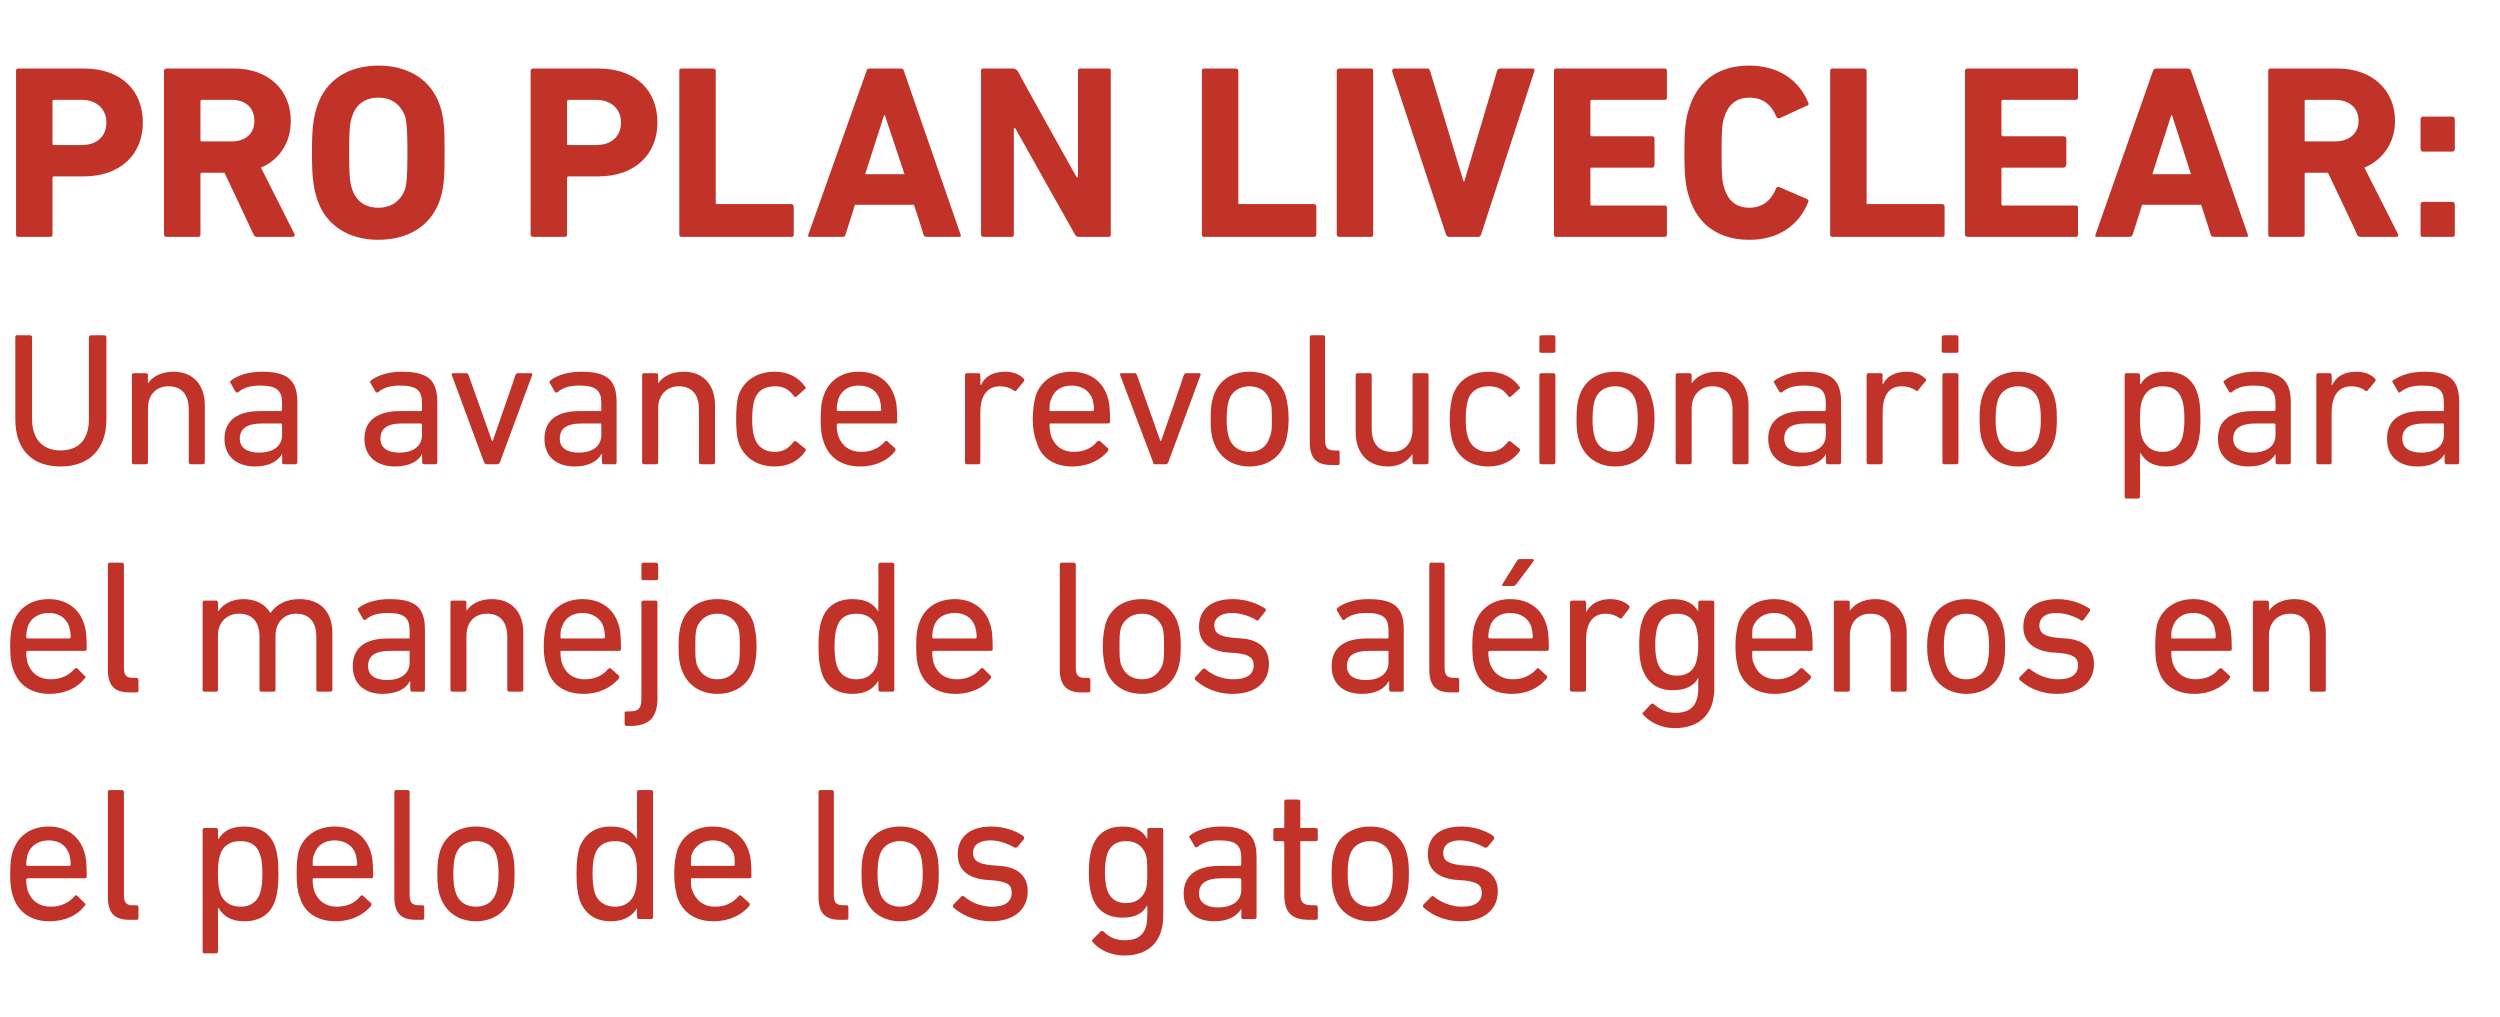 <?xml version="1.0" standalone="no"?><!DOCTYPE svg PUBLIC "-//W3C//DTD SVG 1.1//EN" "http://www.w3.org/Graphics/SVG/1.1/DTD/svg11.dtd"><svg xmlns="http://www.w3.org/2000/svg" version="1.1" width="343px" height="139.5px" viewBox="0 -7 343 139.5" style="top:-7px">  <desc>PRO PLAN LIVECLEAR: Una avance revolucionario para el manejo de los al rgenos en el pelo de los gatos</desc>  <defs/>  <g id="Polygon46749">    <path d="M 1.8 116 C 1.5 115.2 1.4 114.3 1.4 112.9 C 1.4 111.4 1.5 110.5 1.8 109.7 C 2.5 107.6 4.3 106.4 6.7 106.4 C 9 106.4 10.8 107.6 11.5 109.7 C 11.8 110.5 11.9 111.4 11.9 113.3 C 11.9 113.4 11.8 113.5 11.6 113.5 C 11.6 113.5 3.8 113.5 3.8 113.5 C 3.7 113.5 3.6 113.6 3.6 113.7 C 3.6 114.4 3.7 114.8 3.8 115.2 C 4.3 116.6 5.4 117.4 7 117.4 C 8.4 117.4 9.5 116.8 10.2 116 C 10.3 115.8 10.4 115.8 10.6 115.9 C 10.6 115.9 11.6 116.9 11.6 116.9 C 11.8 117 11.8 117.1 11.6 117.3 C 10.7 118.5 9 119.4 6.8 119.4 C 4.3 119.4 2.5 118.2 1.8 116 Z M 9.5 111.8 C 9.6 111.8 9.7 111.7 9.7 111.6 C 9.7 111.1 9.6 110.6 9.5 110.2 C 9.1 109 8.1 108.3 6.7 108.3 C 5.3 108.3 4.2 109 3.8 110.2 C 3.7 110.6 3.6 111.1 3.6 111.6 C 3.6 111.7 3.7 111.8 3.8 111.8 C 3.8 111.8 9.5 111.8 9.5 111.8 Z M 17.8 119.2 C 15.6 119.2 14.8 118.2 14.8 116 C 14.8 116 14.8 101.7 14.8 101.7 C 14.8 101.5 14.9 101.4 15 101.4 C 15 101.4 16.7 101.4 16.7 101.4 C 16.9 101.4 17 101.5 17 101.7 C 17 101.7 17 115.8 17 115.8 C 17 116.9 17.4 117.2 18.2 117.2 C 18.2 117.2 18.7 117.2 18.7 117.2 C 18.9 117.2 19 117.3 19 117.5 C 19 117.5 19 119 19 119 C 19 119.1 18.9 119.2 18.7 119.2 C 18.7 119.2 17.8 119.2 17.8 119.2 Z M 28 123.8 C 27.9 123.8 27.8 123.7 27.8 123.5 C 27.8 123.5 27.8 106.9 27.8 106.9 C 27.8 106.7 27.9 106.6 28 106.6 C 28 106.6 29.7 106.6 29.7 106.6 C 29.8 106.6 29.9 106.7 29.9 106.9 C 29.94 106.91 29.9 108.1 29.9 108.1 C 29.9 108.1 29.96 108.08 30 108.1 C 30.6 107.1 31.6 106.4 33.5 106.4 C 35.7 106.4 37.2 107.4 37.8 109.3 C 38.1 110.3 38.2 111.3 38.2 112.9 C 38.2 114.4 38.1 115.4 37.8 116.4 C 37.2 118.4 35.7 119.4 33.5 119.4 C 31.6 119.4 30.6 118.6 30 117.6 C 29.96 117.64 29.9 117.6 29.9 117.6 C 29.9 117.6 29.94 123.52 29.9 123.5 C 29.9 123.7 29.8 123.8 29.7 123.8 C 29.7 123.8 28 123.8 28 123.8 Z M 35.7 115.5 C 35.9 114.8 36 114 36 112.9 C 36 111.7 35.9 110.9 35.7 110.3 C 35.3 109 34.4 108.4 33 108.4 C 31.6 108.4 30.6 109 30.2 110.3 C 30 110.9 29.9 111.6 29.9 112.9 C 29.9 114.1 30 114.9 30.2 115.5 C 30.6 116.7 31.6 117.4 33 117.4 C 34.4 117.4 35.3 116.7 35.7 115.5 Z M 41.1 116 C 40.8 115.2 40.7 114.3 40.7 112.9 C 40.7 111.4 40.8 110.5 41 109.7 C 41.7 107.6 43.6 106.4 45.9 106.4 C 48.3 106.4 50.1 107.6 50.8 109.7 C 51.1 110.5 51.2 111.4 51.2 113.3 C 51.2 113.4 51.1 113.5 50.9 113.5 C 50.9 113.5 43 113.5 43 113.5 C 42.9 113.5 42.9 113.6 42.9 113.7 C 42.9 114.4 43 114.8 43.1 115.2 C 43.6 116.6 44.7 117.4 46.2 117.4 C 47.7 117.4 48.8 116.8 49.4 116 C 49.6 115.8 49.7 115.8 49.8 115.9 C 49.8 115.9 50.9 116.9 50.9 116.9 C 51 117 51 117.1 50.9 117.3 C 49.9 118.5 48.2 119.4 46.1 119.4 C 43.5 119.4 41.7 118.2 41.1 116 Z M 48.8 111.8 C 48.9 111.8 49 111.7 49 111.6 C 49 111.1 48.9 110.6 48.8 110.2 C 48.4 109 47.3 108.3 45.9 108.3 C 44.5 108.3 43.5 109 43.1 110.2 C 42.9 110.6 42.9 111.1 42.9 111.6 C 42.9 111.7 42.9 111.8 43 111.8 C 43 111.8 48.8 111.8 48.8 111.8 Z M 57.1 119.2 C 54.9 119.2 54.1 118.2 54.1 116 C 54.1 116 54.1 101.7 54.1 101.7 C 54.1 101.5 54.2 101.4 54.3 101.4 C 54.3 101.4 56 101.4 56 101.4 C 56.1 101.4 56.2 101.5 56.2 101.7 C 56.2 101.7 56.2 115.8 56.2 115.8 C 56.2 116.9 56.6 117.2 57.5 117.2 C 57.5 117.2 58 117.2 58 117.2 C 58.1 117.2 58.2 117.3 58.2 117.5 C 58.2 117.5 58.2 119 58.2 119 C 58.2 119.1 58.1 119.2 58 119.2 C 58 119.2 57.1 119.2 57.1 119.2 Z M 60.4 116 C 60.1 115.2 60 114.3 60 112.9 C 60 111.4 60.1 110.6 60.4 109.7 C 61.1 107.6 62.9 106.4 65.3 106.4 C 67.7 106.4 69.5 107.6 70.2 109.7 C 70.5 110.6 70.6 111.4 70.6 112.9 C 70.6 114.3 70.5 115.2 70.2 116 C 69.5 118.1 67.7 119.4 65.3 119.4 C 62.9 119.4 61.1 118.1 60.4 116 Z M 68.1 115.4 C 68.3 114.7 68.4 114.1 68.4 112.9 C 68.4 111.7 68.3 111 68.1 110.3 C 67.7 109.1 66.7 108.4 65.3 108.4 C 63.9 108.4 62.9 109.1 62.5 110.3 C 62.3 111 62.2 111.7 62.2 112.9 C 62.2 114.1 62.3 114.7 62.5 115.4 C 62.9 116.7 63.9 117.4 65.3 117.4 C 66.7 117.4 67.7 116.7 68.1 115.4 Z M 87.7 119.1 C 87.5 119.1 87.4 119 87.4 118.8 C 87.4 118.84 87.4 117.6 87.4 117.6 C 87.4 117.6 87.37 117.64 87.4 117.6 C 86.8 118.6 85.7 119.4 83.8 119.4 C 81.7 119.4 80.2 118.4 79.5 116.4 C 79.2 115.4 79.1 114.4 79.1 112.9 C 79.1 111.3 79.2 110.3 79.5 109.3 C 80.2 107.4 81.7 106.4 83.8 106.4 C 85.7 106.4 86.8 107.1 87.4 108.1 C 87.37 108.08 87.4 108.1 87.4 108.1 C 87.4 108.1 87.4 101.68 87.4 101.7 C 87.4 101.5 87.5 101.4 87.7 101.4 C 87.7 101.4 89.3 101.4 89.3 101.4 C 89.5 101.4 89.6 101.5 89.6 101.7 C 89.6 101.7 89.6 118.8 89.6 118.8 C 89.6 119 89.5 119.1 89.3 119.1 C 89.3 119.1 87.7 119.1 87.7 119.1 Z M 87.1 115.5 C 87.3 114.9 87.4 114.1 87.4 112.9 C 87.4 111.6 87.3 110.9 87.1 110.3 C 86.7 109 85.7 108.4 84.4 108.4 C 83 108.4 82 109 81.6 110.3 C 81.4 110.9 81.3 111.7 81.3 112.9 C 81.3 114 81.4 114.8 81.6 115.5 C 82 116.7 83 117.4 84.4 117.4 C 85.7 117.4 86.7 116.7 87.1 115.5 Z M 92.9 116 C 92.7 115.2 92.5 114.3 92.5 112.9 C 92.5 111.4 92.7 110.5 92.9 109.7 C 93.6 107.6 95.4 106.4 97.8 106.4 C 100.2 106.4 102 107.6 102.7 109.7 C 103 110.5 103.1 111.4 103.1 113.3 C 103.1 113.4 103 113.5 102.8 113.5 C 102.8 113.5 94.9 113.5 94.9 113.5 C 94.8 113.5 94.8 113.6 94.8 113.7 C 94.8 114.4 94.8 114.8 95 115.2 C 95.5 116.6 96.6 117.4 98.1 117.4 C 99.6 117.4 100.6 116.8 101.3 116 C 101.4 115.8 101.6 115.8 101.7 115.9 C 101.7 115.9 102.8 116.9 102.8 116.9 C 102.9 117 102.9 117.1 102.8 117.3 C 101.8 118.5 100.1 119.4 97.9 119.4 C 95.4 119.4 93.6 118.2 92.9 116 Z M 100.7 111.8 C 100.8 111.8 100.8 111.7 100.8 111.6 C 100.8 111.1 100.8 110.6 100.7 110.2 C 100.2 109 99.2 108.3 97.8 108.3 C 96.4 108.3 95.4 109 94.9 110.2 C 94.8 110.6 94.8 111.1 94.8 111.6 C 94.8 111.7 94.8 111.8 94.9 111.8 C 94.9 111.8 100.7 111.8 100.7 111.8 Z M 115.3 119.2 C 113.1 119.2 112.3 118.2 112.3 116 C 112.3 116 112.3 101.7 112.3 101.7 C 112.3 101.5 112.4 101.4 112.5 101.4 C 112.5 101.4 114.2 101.4 114.2 101.4 C 114.3 101.4 114.4 101.5 114.4 101.7 C 114.4 101.7 114.4 115.8 114.4 115.8 C 114.4 116.9 114.8 117.2 115.7 117.2 C 115.7 117.2 116.2 117.2 116.2 117.2 C 116.3 117.2 116.4 117.3 116.4 117.5 C 116.4 117.5 116.4 119 116.4 119 C 116.4 119.1 116.3 119.2 116.2 119.2 C 116.2 119.2 115.3 119.2 115.3 119.2 Z M 118.6 116 C 118.3 115.2 118.2 114.3 118.2 112.9 C 118.2 111.4 118.3 110.6 118.6 109.7 C 119.3 107.6 121.1 106.4 123.5 106.4 C 125.9 106.4 127.7 107.6 128.4 109.7 C 128.7 110.6 128.8 111.4 128.8 112.9 C 128.8 114.3 128.7 115.2 128.4 116 C 127.7 118.1 125.9 119.4 123.5 119.4 C 121.1 119.4 119.3 118.1 118.6 116 Z M 126.3 115.4 C 126.5 114.7 126.6 114.1 126.6 112.9 C 126.6 111.7 126.5 111 126.3 110.3 C 125.9 109.1 124.9 108.4 123.5 108.4 C 122.1 108.4 121.1 109.1 120.7 110.3 C 120.5 111 120.4 111.7 120.4 112.9 C 120.4 114.1 120.5 114.7 120.7 115.4 C 121.1 116.7 122.1 117.4 123.5 117.4 C 124.9 117.4 125.9 116.7 126.3 115.4 Z M 130.8 117.5 C 130.7 117.4 130.7 117.3 130.8 117.1 C 130.8 117.1 131.9 116 131.9 116 C 132 115.9 132.1 115.9 132.3 116 C 133.2 116.8 134.6 117.4 136.1 117.4 C 137.9 117.4 138.8 116.7 138.8 115.5 C 138.8 114.5 138.4 114 136.4 113.8 C 136.4 113.8 135.1 113.7 135.1 113.7 C 132.6 113.4 131.4 112.2 131.4 110.2 C 131.4 107.8 133.1 106.4 136 106.4 C 137.8 106.4 139.4 107 140.4 107.7 C 140.5 107.8 140.5 108 140.5 108.1 C 140.5 108.1 139.6 109.2 139.6 109.2 C 139.5 109.3 139.3 109.3 139.2 109.3 C 138.4 108.8 137.1 108.3 135.9 108.3 C 134.3 108.3 133.5 109 133.5 110 C 133.5 111 134.1 111.5 135.9 111.7 C 135.9 111.7 137.2 111.8 137.2 111.8 C 139.8 112 141 113.3 141 115.3 C 141 117.7 139.2 119.4 136 119.4 C 133.6 119.4 131.8 118.4 130.8 117.5 Z M 149.9 122.2 C 149.8 122.1 149.8 122 149.9 121.9 C 149.9 121.9 151 120.8 151 120.8 C 151.1 120.7 151.2 120.7 151.4 120.8 C 152.2 121.6 153.1 122 154.3 122 C 156.4 122 157.4 121 157.4 118.7 C 157.45 118.68 157.4 117.2 157.4 117.2 C 157.4 117.2 157.42 117.23 157.4 117.2 C 156.8 118.3 155.8 118.9 154 118.9 C 151.9 118.9 150.4 117.9 149.8 115.9 C 149.5 115 149.4 114.1 149.4 112.7 C 149.4 111.2 149.5 110.3 149.8 109.4 C 150.4 107.4 151.9 106.4 154 106.4 C 155.8 106.4 156.8 107 157.4 108.1 C 157.42 108.08 157.4 108.1 157.4 108.1 C 157.4 108.1 157.45 106.91 157.4 106.9 C 157.4 106.7 157.5 106.6 157.7 106.6 C 157.7 106.6 159.4 106.6 159.4 106.6 C 159.5 106.6 159.6 106.7 159.6 106.9 C 159.6 106.9 159.6 118.6 159.6 118.6 C 159.6 122.1 157.7 124.1 154.2 124.1 C 152.5 124.1 150.7 123.3 149.9 122.2 Z M 157.2 115.1 C 157.4 114.4 157.4 113.7 157.4 112.7 C 157.4 111.6 157.4 110.9 157.2 110.2 C 156.7 109 155.8 108.4 154.5 108.4 C 153.2 108.4 152.3 109 151.9 110.2 C 151.7 110.9 151.6 111.6 151.6 112.7 C 151.6 113.7 151.7 114.4 151.9 115.1 C 152.3 116.3 153.2 116.9 154.5 116.9 C 155.8 116.9 156.7 116.3 157.2 115.1 Z M 170.6 119.1 C 170.4 119.1 170.3 119 170.3 118.8 C 170.34 118.84 170.3 117.7 170.3 117.7 C 170.3 117.7 170.31 117.75 170.3 117.7 C 169.7 118.7 168.5 119.4 166.6 119.4 C 164.3 119.4 162.4 118.2 162.4 115.6 C 162.4 113 164.3 111.8 167.3 111.8 C 167.3 111.8 170.1 111.8 170.1 111.8 C 170.2 111.8 170.3 111.7 170.3 111.6 C 170.3 111.6 170.3 110.7 170.3 110.7 C 170.3 109 169.6 108.3 167.3 108.3 C 165.9 108.3 165 108.6 164.3 109.2 C 164.1 109.3 164 109.3 163.9 109.1 C 163.9 109.1 163.2 107.9 163.2 107.9 C 163.1 107.8 163.2 107.7 163.3 107.6 C 164.2 106.9 165.7 106.4 167.5 106.4 C 171 106.4 172.4 107.5 172.4 110.6 C 172.4 110.6 172.4 118.8 172.4 118.8 C 172.4 119 172.3 119.1 172.1 119.1 C 172.1 119.1 170.6 119.1 170.6 119.1 Z M 170.3 115.1 C 170.3 115.1 170.3 113.7 170.3 113.7 C 170.3 113.6 170.2 113.5 170.1 113.5 C 170.1 113.5 167.6 113.5 167.6 113.5 C 165.5 113.5 164.5 114.2 164.5 115.6 C 164.5 116.8 165.5 117.5 167.1 117.5 C 169.1 117.5 170.3 116.6 170.3 115.1 Z M 179.6 119.2 C 177.1 119.2 176.2 118.1 176.2 115.7 C 176.2 115.7 176.2 108.6 176.2 108.6 C 176.2 108.5 176.1 108.4 176 108.4 C 176 108.4 175 108.4 175 108.4 C 174.8 108.4 174.7 108.3 174.7 108.2 C 174.7 108.2 174.7 106.9 174.7 106.9 C 174.7 106.7 174.8 106.6 175 106.6 C 175 106.6 176 106.6 176 106.6 C 176.1 106.6 176.2 106.6 176.2 106.5 C 176.2 106.5 176.2 103 176.2 103 C 176.2 102.8 176.3 102.7 176.5 102.7 C 176.5 102.7 178.1 102.7 178.1 102.7 C 178.3 102.7 178.4 102.8 178.4 103 C 178.4 103 178.4 106.5 178.4 106.5 C 178.4 106.6 178.4 106.6 178.5 106.6 C 178.5 106.6 180.5 106.6 180.5 106.6 C 180.7 106.6 180.8 106.7 180.8 106.9 C 180.8 106.9 180.8 108.2 180.8 108.2 C 180.8 108.3 180.7 108.4 180.5 108.4 C 180.5 108.4 178.5 108.4 178.5 108.4 C 178.4 108.4 178.4 108.5 178.4 108.6 C 178.4 108.6 178.4 115.6 178.4 115.6 C 178.4 116.9 178.9 117.2 180 117.2 C 180 117.2 180.5 117.2 180.5 117.2 C 180.7 117.2 180.8 117.3 180.8 117.5 C 180.8 117.5 180.8 119 180.8 119 C 180.8 119.1 180.7 119.2 180.5 119.2 C 180.5 119.2 179.6 119.2 179.6 119.2 Z M 183.1 116 C 182.8 115.2 182.7 114.3 182.7 112.9 C 182.7 111.4 182.8 110.6 183.1 109.7 C 183.7 107.6 185.6 106.4 188 106.4 C 190.4 106.4 192.2 107.6 192.9 109.7 C 193.2 110.6 193.3 111.4 193.3 112.9 C 193.3 114.3 193.2 115.2 192.9 116 C 192.2 118.1 190.4 119.4 188 119.4 C 185.6 119.4 183.7 118.1 183.1 116 Z M 190.8 115.4 C 191 114.7 191.1 114.1 191.1 112.9 C 191.1 111.7 191 111 190.8 110.3 C 190.4 109.1 189.4 108.4 188 108.4 C 186.6 108.4 185.6 109.1 185.2 110.3 C 185 111 184.9 111.7 184.9 112.9 C 184.9 114.1 185 114.7 185.2 115.4 C 185.6 116.7 186.6 117.4 188 117.4 C 189.4 117.4 190.4 116.7 190.8 115.4 Z M 195.3 117.5 C 195.2 117.4 195.2 117.3 195.3 117.1 C 195.3 117.1 196.4 116 196.4 116 C 196.5 115.9 196.6 115.9 196.7 116 C 197.7 116.8 199.1 117.4 200.6 117.4 C 202.4 117.4 203.3 116.7 203.3 115.5 C 203.3 114.5 202.8 114 200.9 113.8 C 200.9 113.8 199.6 113.7 199.6 113.7 C 197.1 113.4 195.9 112.2 195.9 110.2 C 195.9 107.8 197.5 106.4 200.5 106.4 C 202.3 106.4 203.9 107 204.9 107.7 C 205 107.8 205 108 205 108.1 C 205 108.1 204.1 109.2 204.1 109.2 C 204 109.3 203.8 109.3 203.7 109.3 C 202.9 108.8 201.6 108.3 200.3 108.3 C 198.8 108.3 198 109 198 110 C 198 111 198.6 111.5 200.4 111.7 C 200.4 111.7 201.7 111.8 201.7 111.8 C 204.2 112 205.5 113.3 205.5 115.3 C 205.5 117.7 203.7 119.4 200.5 119.4 C 198 119.4 196.3 118.4 195.3 117.5 Z " stroke="none" fill="#c13329"/>  </g>  <g id="Polygon46748">    <path d="M 1.8 84.8 C 1.5 84 1.4 83.1 1.4 81.7 C 1.4 80.2 1.5 79.3 1.8 78.5 C 2.5 76.4 4.3 75.2 6.7 75.2 C 9 75.2 10.8 76.4 11.5 78.5 C 11.8 79.3 11.9 80.2 11.9 82.1 C 11.9 82.2 11.8 82.3 11.6 82.3 C 11.6 82.3 3.8 82.3 3.8 82.3 C 3.7 82.3 3.6 82.4 3.6 82.5 C 3.6 83.2 3.7 83.6 3.8 84 C 4.3 85.4 5.4 86.2 7 86.2 C 8.4 86.2 9.5 85.6 10.2 84.8 C 10.3 84.7 10.4 84.6 10.6 84.7 C 10.6 84.7 11.6 85.7 11.6 85.7 C 11.8 85.8 11.8 85.9 11.6 86.1 C 10.7 87.3 9 88.2 6.8 88.2 C 4.3 88.2 2.5 87 1.8 84.8 Z M 9.5 80.6 C 9.6 80.6 9.7 80.5 9.7 80.4 C 9.7 79.9 9.6 79.4 9.5 79 C 9.1 77.8 8.1 77.1 6.7 77.1 C 5.3 77.1 4.2 77.8 3.8 79 C 3.7 79.4 3.6 79.9 3.6 80.4 C 3.6 80.5 3.7 80.6 3.8 80.6 C 3.8 80.6 9.5 80.6 9.5 80.6 Z M 17.8 88 C 15.6 88 14.8 87 14.8 84.8 C 14.8 84.8 14.8 70.5 14.8 70.5 C 14.8 70.3 14.9 70.2 15 70.2 C 15 70.2 16.7 70.2 16.7 70.2 C 16.9 70.2 17 70.3 17 70.5 C 17 70.5 17 84.6 17 84.6 C 17 85.7 17.4 86 18.2 86 C 18.2 86 18.7 86 18.7 86 C 18.9 86 19 86.1 19 86.3 C 19 86.3 19 87.8 19 87.8 C 19 87.9 18.9 88 18.7 88 C 18.7 88 17.8 88 17.8 88 Z M 43.7 87.9 C 43.5 87.9 43.4 87.8 43.4 87.6 C 43.4 87.6 43.4 80.4 43.4 80.4 C 43.4 78.4 42.5 77.2 40.6 77.2 C 39 77.2 37.8 78.4 37.8 80.2 C 37.8 80.2 37.8 87.6 37.8 87.6 C 37.8 87.8 37.7 87.9 37.5 87.9 C 37.5 87.9 35.8 87.9 35.8 87.9 C 35.7 87.9 35.6 87.8 35.6 87.6 C 35.6 87.6 35.6 80.4 35.6 80.4 C 35.6 78.4 34.7 77.2 32.8 77.2 C 31.1 77.2 29.9 78.4 29.9 80.2 C 29.9 80.2 29.9 87.6 29.9 87.6 C 29.9 87.8 29.8 87.9 29.7 87.9 C 29.7 87.9 28 87.9 28 87.9 C 27.9 87.9 27.8 87.8 27.8 87.6 C 27.8 87.6 27.8 75.7 27.8 75.7 C 27.8 75.5 27.9 75.4 28 75.4 C 28 75.4 29.7 75.4 29.7 75.4 C 29.8 75.4 29.9 75.5 29.9 75.7 C 29.94 75.71 29.9 76.8 29.9 76.8 C 29.9 76.8 29.96 76.85 30 76.8 C 30.6 75.9 31.8 75.2 33.4 75.2 C 35.1 75.2 36.4 75.9 37.1 77.1 C 37.1 77.1 37.1 77.1 37.1 77.1 C 38 75.9 39.2 75.2 41.1 75.2 C 44 75.2 45.6 77 45.6 79.8 C 45.6 79.8 45.6 87.6 45.6 87.6 C 45.6 87.8 45.5 87.9 45.3 87.9 C 45.3 87.9 43.7 87.9 43.7 87.9 Z M 56.5 87.9 C 56.4 87.9 56.3 87.8 56.3 87.6 C 56.26 87.64 56.3 86.5 56.3 86.5 C 56.3 86.5 56.23 86.55 56.2 86.5 C 55.7 87.5 54.4 88.2 52.5 88.2 C 50.2 88.2 48.4 87 48.4 84.4 C 48.4 81.8 50.2 80.6 53.2 80.6 C 53.2 80.6 56.1 80.6 56.1 80.6 C 56.2 80.6 56.2 80.5 56.2 80.4 C 56.2 80.4 56.2 79.5 56.2 79.5 C 56.2 77.8 55.5 77.1 53.2 77.1 C 51.8 77.1 50.9 77.4 50.2 78 C 50.1 78.1 49.9 78.1 49.8 77.9 C 49.8 77.9 49.1 76.7 49.1 76.7 C 49.1 76.6 49.1 76.5 49.2 76.4 C 50.1 75.7 51.6 75.2 53.4 75.2 C 57 75.2 58.3 76.3 58.3 79.4 C 58.3 79.4 58.3 87.6 58.3 87.6 C 58.3 87.8 58.2 87.9 58.1 87.9 C 58.1 87.9 56.5 87.9 56.5 87.9 Z M 56.2 83.9 C 56.2 83.9 56.2 82.5 56.2 82.5 C 56.2 82.4 56.2 82.3 56.1 82.3 C 56.1 82.3 53.6 82.3 53.6 82.3 C 51.4 82.3 50.5 83 50.5 84.4 C 50.5 85.6 51.4 86.3 53.1 86.3 C 55 86.3 56.2 85.4 56.2 83.9 Z M 69.9 87.9 C 69.7 87.9 69.6 87.8 69.6 87.6 C 69.6 87.6 69.6 80.4 69.6 80.4 C 69.6 78.4 68.7 77.2 66.8 77.2 C 65.1 77.2 64 78.4 64 80.2 C 64 80.2 64 87.6 64 87.6 C 64 87.8 63.9 87.9 63.7 87.9 C 63.7 87.9 62 87.9 62 87.9 C 61.9 87.9 61.8 87.8 61.8 87.6 C 61.8 87.6 61.8 75.7 61.8 75.7 C 61.8 75.5 61.9 75.4 62 75.4 C 62 75.4 63.7 75.4 63.7 75.4 C 63.9 75.4 64 75.5 64 75.7 C 63.97 75.71 64 76.8 64 76.8 C 64 76.8 64 76.85 64 76.8 C 64.6 75.9 65.8 75.2 67.5 75.2 C 70.2 75.2 71.8 77 71.8 79.8 C 71.8 79.8 71.8 87.6 71.8 87.6 C 71.8 87.8 71.7 87.9 71.5 87.9 C 71.5 87.9 69.9 87.9 69.9 87.9 Z M 75.1 84.8 C 74.8 84 74.6 83.1 74.6 81.7 C 74.6 80.2 74.8 79.3 75 78.5 C 75.7 76.4 77.6 75.2 79.9 75.2 C 82.3 75.2 84.1 76.4 84.8 78.5 C 85.1 79.3 85.2 80.2 85.2 82.1 C 85.2 82.2 85.1 82.3 84.9 82.3 C 84.9 82.3 77 82.3 77 82.3 C 76.9 82.3 76.9 82.4 76.9 82.5 C 76.9 83.2 77 83.6 77.1 84 C 77.6 85.4 78.7 86.2 80.2 86.2 C 81.7 86.2 82.8 85.6 83.4 84.8 C 83.6 84.7 83.7 84.6 83.8 84.7 C 83.8 84.7 84.9 85.7 84.9 85.7 C 85 85.8 85 85.9 84.9 86.1 C 83.9 87.3 82.2 88.2 80.1 88.2 C 77.5 88.2 75.7 87 75.1 84.8 Z M 82.8 80.6 C 82.9 80.6 83 80.5 83 80.4 C 83 79.9 82.9 79.4 82.8 79 C 82.4 77.8 81.3 77.1 79.9 77.1 C 78.5 77.1 77.5 77.8 77.1 79 C 76.9 79.4 76.9 79.9 76.9 80.4 C 76.9 80.5 76.9 80.6 77 80.6 C 77 80.6 82.8 80.6 82.8 80.6 Z M 88.2 72.6 C 88.1 72.6 88 72.5 88 72.4 C 88 72.4 88 70.5 88 70.5 C 88 70.3 88.1 70.2 88.2 70.2 C 88.2 70.2 90 70.2 90 70.2 C 90.2 70.2 90.3 70.3 90.3 70.5 C 90.3 70.5 90.3 72.4 90.3 72.4 C 90.3 72.5 90.2 72.6 90 72.6 C 90 72.6 88.2 72.6 88.2 72.6 Z M 86 92.6 C 85.8 92.6 85.7 92.5 85.7 92.3 C 85.7 92.3 85.7 90.8 85.7 90.8 C 85.7 90.7 85.8 90.6 86 90.6 C 86 90.6 86.4 90.6 86.4 90.6 C 87.6 90.6 88 90.2 88 88.9 C 88 88.9 88 75.7 88 75.7 C 88 75.5 88.1 75.4 88.3 75.4 C 88.3 75.4 90 75.4 90 75.4 C 90.1 75.4 90.2 75.5 90.2 75.7 C 90.2 75.7 90.2 88.8 90.2 88.8 C 90.2 91.5 89 92.6 86.5 92.6 C 86.5 92.6 86 92.6 86 92.6 Z M 93.5 84.8 C 93.2 84 93.1 83.1 93.1 81.7 C 93.1 80.2 93.2 79.4 93.5 78.5 C 94.2 76.4 96 75.2 98.4 75.2 C 100.9 75.2 102.7 76.4 103.4 78.5 C 103.6 79.4 103.8 80.2 103.8 81.7 C 103.8 83.1 103.6 84 103.4 84.8 C 102.7 86.9 100.9 88.2 98.4 88.2 C 96 88.2 94.2 86.9 93.5 84.8 Z M 101.3 84.2 C 101.5 83.5 101.5 82.9 101.5 81.7 C 101.5 80.5 101.5 79.8 101.3 79.1 C 100.8 77.9 99.8 77.2 98.4 77.2 C 97.1 77.2 96.1 77.9 95.6 79.1 C 95.4 79.8 95.4 80.5 95.4 81.7 C 95.4 82.9 95.4 83.5 95.6 84.2 C 96.1 85.5 97.1 86.2 98.4 86.2 C 99.8 86.2 100.8 85.5 101.3 84.2 Z M 120.8 87.9 C 120.7 87.9 120.5 87.8 120.5 87.6 C 120.55 87.64 120.5 86.4 120.5 86.4 C 120.5 86.4 120.52 86.44 120.5 86.4 C 119.9 87.4 118.9 88.2 117 88.2 C 114.8 88.2 113.3 87.2 112.7 85.2 C 112.4 84.2 112.3 83.2 112.3 81.7 C 112.3 80.1 112.4 79.1 112.7 78.2 C 113.3 76.2 114.8 75.2 117 75.2 C 118.9 75.2 119.9 75.9 120.5 76.9 C 120.52 76.88 120.5 76.9 120.5 76.9 C 120.5 76.9 120.55 70.48 120.5 70.5 C 120.5 70.3 120.7 70.2 120.8 70.2 C 120.8 70.2 122.5 70.2 122.5 70.2 C 122.6 70.2 122.7 70.3 122.7 70.5 C 122.7 70.5 122.7 87.6 122.7 87.6 C 122.7 87.8 122.6 87.9 122.5 87.9 C 122.5 87.9 120.8 87.9 120.8 87.9 Z M 120.3 84.3 C 120.5 83.7 120.5 82.9 120.5 81.7 C 120.5 80.4 120.5 79.7 120.3 79.1 C 119.8 77.8 118.9 77.2 117.5 77.2 C 116.1 77.2 115.2 77.8 114.8 79.1 C 114.6 79.7 114.5 80.5 114.5 81.7 C 114.5 82.8 114.6 83.6 114.8 84.3 C 115.2 85.5 116.1 86.2 117.5 86.2 C 118.9 86.2 119.8 85.5 120.3 84.3 Z M 126.1 84.8 C 125.8 84 125.7 83.1 125.7 81.7 C 125.7 80.2 125.8 79.3 126.1 78.5 C 126.8 76.4 128.6 75.2 131 75.2 C 133.3 75.2 135.1 76.4 135.8 78.5 C 136.1 79.3 136.2 80.2 136.2 82.1 C 136.2 82.2 136.1 82.3 135.9 82.3 C 135.9 82.3 128.1 82.3 128.1 82.3 C 128 82.3 127.9 82.4 127.9 82.5 C 127.9 83.2 128 83.6 128.1 84 C 128.6 85.4 129.7 86.2 131.3 86.2 C 132.7 86.2 133.8 85.6 134.5 84.8 C 134.6 84.7 134.7 84.6 134.9 84.7 C 134.9 84.7 135.9 85.7 135.9 85.7 C 136 85.8 136 85.9 135.9 86.1 C 135 87.3 133.3 88.2 131.1 88.2 C 128.6 88.2 126.8 87 126.1 84.8 Z M 133.8 80.6 C 133.9 80.6 134 80.5 134 80.4 C 134 79.9 133.9 79.4 133.8 79 C 133.4 77.8 132.4 77.1 131 77.1 C 129.5 77.1 128.5 77.8 128.1 79 C 128 79.4 127.9 79.9 127.9 80.4 C 127.9 80.5 128 80.6 128.1 80.6 C 128.1 80.6 133.8 80.6 133.8 80.6 Z M 148.4 88 C 146.3 88 145.4 87 145.4 84.8 C 145.4 84.8 145.4 70.5 145.4 70.5 C 145.4 70.3 145.5 70.2 145.7 70.2 C 145.7 70.2 147.3 70.2 147.3 70.2 C 147.5 70.2 147.6 70.3 147.6 70.5 C 147.6 70.5 147.6 84.6 147.6 84.6 C 147.6 85.7 148 86 148.8 86 C 148.8 86 149.3 86 149.3 86 C 149.5 86 149.6 86.1 149.6 86.3 C 149.6 86.3 149.6 87.8 149.6 87.8 C 149.6 87.9 149.5 88 149.3 88 C 149.3 88 148.4 88 148.4 88 Z M 151.7 84.8 C 151.5 84 151.3 83.1 151.3 81.7 C 151.3 80.2 151.5 79.4 151.7 78.5 C 152.4 76.4 154.2 75.2 156.7 75.2 C 159.1 75.2 160.9 76.4 161.6 78.5 C 161.9 79.4 162 80.2 162 81.7 C 162 83.1 161.9 84 161.6 84.8 C 160.9 86.9 159.1 88.2 156.7 88.2 C 154.2 88.2 152.4 86.9 151.7 84.8 Z M 159.5 84.2 C 159.7 83.5 159.7 82.9 159.7 81.7 C 159.7 80.5 159.7 79.8 159.5 79.1 C 159 77.9 158 77.2 156.7 77.2 C 155.3 77.2 154.3 77.9 153.8 79.1 C 153.6 79.8 153.6 80.5 153.6 81.7 C 153.6 82.9 153.6 83.5 153.8 84.2 C 154.3 85.5 155.3 86.2 156.7 86.2 C 158 86.2 159 85.5 159.5 84.2 Z M 164 86.3 C 163.9 86.2 163.9 86.1 164 85.9 C 164 85.9 165 84.8 165 84.8 C 165.1 84.7 165.3 84.7 165.4 84.8 C 166.3 85.6 167.7 86.2 169.2 86.2 C 171.1 86.2 172 85.5 172 84.3 C 172 83.3 171.5 82.8 169.6 82.6 C 169.6 82.6 168.2 82.5 168.2 82.5 C 165.8 82.2 164.5 81 164.5 79 C 164.5 76.6 166.2 75.2 169.1 75.2 C 171 75.2 172.5 75.8 173.6 76.5 C 173.7 76.6 173.7 76.8 173.6 76.9 C 173.6 76.9 172.7 78 172.7 78 C 172.6 78.2 172.5 78.2 172.4 78.1 C 171.6 77.6 170.3 77.1 169 77.1 C 167.5 77.1 166.6 77.8 166.6 78.8 C 166.6 79.8 167.2 80.3 169.1 80.5 C 169.1 80.5 170.4 80.6 170.4 80.6 C 172.9 80.8 174.1 82.1 174.1 84.1 C 174.1 86.5 172.4 88.2 169.1 88.2 C 166.7 88.2 165 87.2 164 86.3 Z M 190.8 87.9 C 190.7 87.9 190.6 87.8 190.6 87.6 C 190.57 87.64 190.6 86.5 190.6 86.5 C 190.6 86.5 190.54 86.55 190.5 86.5 C 190 87.5 188.7 88.2 186.9 88.2 C 184.5 88.2 182.7 87 182.7 84.4 C 182.7 81.8 184.5 80.6 187.5 80.6 C 187.5 80.6 190.4 80.6 190.4 80.6 C 190.5 80.6 190.5 80.5 190.5 80.4 C 190.5 80.4 190.5 79.5 190.5 79.5 C 190.5 77.8 189.8 77.1 187.5 77.1 C 186.1 77.1 185.2 77.4 184.5 78 C 184.4 78.1 184.2 78.1 184.1 77.9 C 184.1 77.9 183.4 76.7 183.4 76.7 C 183.4 76.6 183.4 76.5 183.5 76.4 C 184.4 75.7 185.9 75.2 187.7 75.2 C 191.3 75.2 192.6 76.3 192.6 79.4 C 192.6 79.4 192.6 87.6 192.6 87.6 C 192.6 87.8 192.5 87.9 192.4 87.9 C 192.4 87.9 190.8 87.9 190.8 87.9 Z M 190.5 83.9 C 190.5 83.9 190.5 82.5 190.5 82.5 C 190.5 82.4 190.5 82.3 190.4 82.3 C 190.4 82.3 187.9 82.3 187.9 82.3 C 185.7 82.3 184.8 83 184.8 84.4 C 184.8 85.6 185.7 86.3 187.4 86.3 C 189.3 86.3 190.5 85.4 190.5 83.9 Z M 199.1 88 C 196.9 88 196.1 87 196.1 84.8 C 196.1 84.8 196.1 70.5 196.1 70.5 C 196.1 70.3 196.2 70.2 196.3 70.2 C 196.3 70.2 198 70.2 198 70.2 C 198.1 70.2 198.2 70.3 198.2 70.5 C 198.2 70.5 198.2 84.6 198.2 84.6 C 198.2 85.7 198.6 86 199.5 86 C 199.5 86 200 86 200 86 C 200.1 86 200.2 86.1 200.2 86.3 C 200.2 86.3 200.2 87.8 200.2 87.8 C 200.2 87.9 200.1 88 200 88 C 200 88 199.1 88 199.1 88 Z M 206.3 73.4 C 206.1 73.4 206 73.3 206.1 73.2 C 206.1 73.2 208.1 70 208.1 70 C 208.2 69.8 208.3 69.7 208.5 69.7 C 208.5 69.7 210.2 69.7 210.2 69.7 C 210.4 69.7 210.5 69.8 210.4 70 C 210.4 70 208 73.2 208 73.2 C 207.8 73.4 207.7 73.4 207.5 73.4 C 207.5 73.4 206.3 73.4 206.3 73.4 Z M 202.4 84.8 C 202.1 84 202 83.1 202 81.7 C 202 80.2 202.1 79.3 202.4 78.5 C 203.1 76.4 204.9 75.2 207.2 75.2 C 209.6 75.2 211.4 76.4 212.1 78.5 C 212.4 79.3 212.5 80.2 212.5 82.1 C 212.5 82.2 212.4 82.3 212.2 82.3 C 212.2 82.3 204.4 82.3 204.4 82.3 C 204.3 82.3 204.2 82.4 204.2 82.5 C 204.2 83.2 204.3 83.6 204.4 84 C 204.9 85.4 206 86.2 207.6 86.2 C 209 86.2 210.1 85.6 210.8 84.8 C 210.9 84.7 211 84.6 211.1 84.7 C 211.1 84.7 212.2 85.7 212.2 85.7 C 212.3 85.8 212.3 85.9 212.2 86.1 C 211.2 87.3 209.6 88.2 207.4 88.2 C 204.9 88.2 203.1 87 202.4 84.8 Z M 210.1 80.6 C 210.2 80.6 210.3 80.5 210.3 80.4 C 210.3 79.9 210.2 79.4 210.1 79 C 209.7 77.8 208.6 77.1 207.2 77.1 C 205.8 77.1 204.8 77.8 204.4 79 C 204.3 79.4 204.2 79.9 204.2 80.4 C 204.2 80.5 204.3 80.6 204.4 80.6 C 204.4 80.6 210.1 80.6 210.1 80.6 Z M 215.7 87.9 C 215.5 87.9 215.4 87.8 215.4 87.6 C 215.4 87.6 215.4 75.7 215.4 75.7 C 215.4 75.5 215.5 75.4 215.7 75.4 C 215.7 75.4 217.4 75.4 217.4 75.4 C 217.5 75.4 217.6 75.5 217.6 75.7 C 217.61 75.71 217.6 77 217.6 77 C 217.6 77 217.64 76.98 217.6 77 C 218.2 75.9 219.3 75.2 220.9 75.2 C 221.9 75.2 222.9 75.5 223.5 76.1 C 223.6 76.2 223.6 76.3 223.5 76.5 C 223.5 76.5 222.6 77.7 222.6 77.7 C 222.5 77.9 222.3 77.9 222.2 77.8 C 221.6 77.4 221 77.2 220.3 77.2 C 218.4 77.2 217.6 78.7 217.6 80.8 C 217.6 80.8 217.6 87.6 217.6 87.6 C 217.6 87.8 217.5 87.9 217.4 87.9 C 217.4 87.9 215.7 87.9 215.7 87.9 Z M 225.4 91 C 225.3 90.9 225.3 90.8 225.5 90.7 C 225.5 90.7 226.5 89.6 226.5 89.6 C 226.7 89.5 226.8 89.5 226.9 89.6 C 227.8 90.4 228.7 90.8 229.9 90.8 C 231.9 90.8 233 89.8 233 87.5 C 233 87.48 233 86 233 86 C 233 86 232.97 86.03 233 86 C 232.4 87.1 231.3 87.7 229.5 87.7 C 227.4 87.7 226 86.7 225.3 84.7 C 225 83.8 224.9 82.9 224.9 81.5 C 224.9 80 225 79.1 225.3 78.2 C 226 76.2 227.4 75.2 229.5 75.2 C 231.3 75.2 232.4 75.8 233 76.9 C 232.97 76.88 233 76.9 233 76.9 C 233 76.9 233 75.71 233 75.7 C 233 75.5 233.1 75.4 233.3 75.4 C 233.3 75.4 234.9 75.4 234.9 75.4 C 235.1 75.4 235.2 75.5 235.2 75.7 C 235.2 75.7 235.2 87.4 235.2 87.4 C 235.2 90.9 233.3 92.9 229.7 92.9 C 228 92.9 226.3 92.1 225.4 91 Z M 232.7 83.9 C 232.9 83.2 233 82.5 233 81.5 C 233 80.4 232.9 79.7 232.7 79 C 232.3 77.8 231.4 77.2 230.1 77.2 C 228.7 77.2 227.8 77.8 227.4 79 C 227.2 79.7 227.1 80.4 227.1 81.5 C 227.1 82.5 227.2 83.2 227.4 83.9 C 227.8 85.1 228.7 85.7 230.1 85.7 C 231.4 85.7 232.3 85.1 232.7 83.9 Z M 238.5 84.8 C 238.3 84 238.1 83.1 238.1 81.7 C 238.1 80.2 238.3 79.3 238.5 78.5 C 239.2 76.4 241 75.2 243.4 75.2 C 245.8 75.2 247.6 76.4 248.3 78.5 C 248.6 79.3 248.7 80.2 248.7 82.1 C 248.7 82.2 248.6 82.3 248.4 82.3 C 248.4 82.3 240.5 82.3 240.5 82.3 C 240.4 82.3 240.4 82.4 240.4 82.5 C 240.4 83.2 240.4 83.6 240.6 84 C 241.1 85.4 242.2 86.2 243.7 86.2 C 245.2 86.2 246.2 85.6 246.9 84.8 C 247 84.7 247.2 84.6 247.3 84.7 C 247.3 84.7 248.4 85.7 248.4 85.7 C 248.5 85.8 248.5 85.9 248.4 86.1 C 247.4 87.3 245.7 88.2 243.5 88.2 C 241 88.2 239.2 87 238.5 84.8 Z M 246.3 80.6 C 246.4 80.6 246.4 80.5 246.4 80.4 C 246.4 79.9 246.4 79.4 246.3 79 C 245.8 77.8 244.8 77.1 243.4 77.1 C 242 77.1 241 77.8 240.5 79 C 240.4 79.4 240.4 79.9 240.4 80.4 C 240.4 80.5 240.4 80.6 240.5 80.6 C 240.5 80.6 246.3 80.6 246.3 80.6 Z M 259.7 87.9 C 259.5 87.9 259.4 87.8 259.4 87.6 C 259.4 87.6 259.4 80.4 259.4 80.4 C 259.4 78.4 258.5 77.2 256.6 77.2 C 254.9 77.2 253.8 78.4 253.8 80.2 C 253.8 80.2 253.8 87.6 253.8 87.6 C 253.8 87.8 253.7 87.9 253.5 87.9 C 253.5 87.9 251.8 87.9 251.8 87.9 C 251.7 87.9 251.6 87.8 251.6 87.6 C 251.6 87.6 251.6 75.7 251.6 75.7 C 251.6 75.5 251.7 75.4 251.8 75.4 C 251.8 75.4 253.5 75.4 253.5 75.4 C 253.7 75.4 253.8 75.5 253.8 75.7 C 253.77 75.71 253.8 76.8 253.8 76.8 C 253.8 76.8 253.8 76.85 253.8 76.8 C 254.4 75.9 255.6 75.2 257.3 75.2 C 260 75.2 261.6 77 261.6 79.8 C 261.6 79.8 261.6 87.6 261.6 87.6 C 261.6 87.8 261.5 87.9 261.3 87.9 C 261.3 87.9 259.7 87.9 259.7 87.9 Z M 264.9 84.8 C 264.6 84 264.4 83.1 264.4 81.7 C 264.4 80.2 264.6 79.4 264.9 78.5 C 265.5 76.4 267.4 75.2 269.8 75.2 C 272.2 75.2 274 76.4 274.7 78.5 C 275 79.4 275.1 80.2 275.1 81.7 C 275.1 83.1 275 84 274.7 84.8 C 274 86.9 272.2 88.2 269.8 88.2 C 267.4 88.2 265.5 86.9 264.9 84.8 Z M 272.6 84.2 C 272.8 83.5 272.9 82.9 272.9 81.7 C 272.9 80.5 272.8 79.8 272.6 79.1 C 272.2 77.9 271.1 77.2 269.8 77.2 C 268.4 77.2 267.4 77.9 267 79.1 C 266.8 79.8 266.7 80.5 266.7 81.7 C 266.7 82.9 266.8 83.5 267 84.2 C 267.4 85.5 268.4 86.2 269.8 86.2 C 271.1 86.2 272.2 85.5 272.6 84.2 Z M 277.1 86.3 C 277 86.2 277 86.1 277.1 85.9 C 277.1 85.9 278.2 84.8 278.2 84.8 C 278.3 84.7 278.4 84.7 278.5 84.8 C 279.5 85.6 280.9 86.2 282.4 86.2 C 284.2 86.2 285.1 85.5 285.1 84.3 C 285.1 83.3 284.6 82.8 282.7 82.6 C 282.7 82.6 281.4 82.5 281.4 82.5 C 278.9 82.2 277.6 81 277.6 79 C 277.6 76.6 279.3 75.2 282.3 75.2 C 284.1 75.2 285.6 75.8 286.7 76.5 C 286.8 76.6 286.8 76.8 286.7 76.9 C 286.7 76.9 285.9 78 285.9 78 C 285.7 78.2 285.6 78.2 285.5 78.1 C 284.7 77.6 283.4 77.1 282.1 77.1 C 280.6 77.1 279.8 77.8 279.8 78.8 C 279.8 79.8 280.4 80.3 282.2 80.5 C 282.2 80.5 283.5 80.6 283.5 80.6 C 286 80.8 287.3 82.1 287.3 84.1 C 287.3 86.5 285.5 88.2 282.2 88.2 C 279.8 88.2 278.1 87.2 277.1 86.3 Z M 296.1 84.8 C 295.8 84 295.7 83.1 295.7 81.7 C 295.7 80.2 295.8 79.3 296 78.5 C 296.7 76.4 298.6 75.2 300.9 75.2 C 303.3 75.2 305.1 76.4 305.8 78.5 C 306.1 79.3 306.2 80.2 306.2 82.1 C 306.2 82.2 306.1 82.3 305.9 82.3 C 305.9 82.3 298 82.3 298 82.3 C 297.9 82.3 297.9 82.4 297.9 82.5 C 297.9 83.2 298 83.6 298.1 84 C 298.6 85.4 299.7 86.2 301.2 86.2 C 302.7 86.2 303.8 85.6 304.4 84.8 C 304.6 84.7 304.7 84.6 304.8 84.7 C 304.8 84.7 305.9 85.7 305.9 85.7 C 306 85.8 306 85.9 305.9 86.1 C 304.9 87.3 303.2 88.2 301.1 88.2 C 298.5 88.2 296.7 87 296.1 84.8 Z M 303.8 80.6 C 303.9 80.6 304 80.5 304 80.4 C 304 79.9 303.9 79.4 303.8 79 C 303.4 77.8 302.3 77.1 300.9 77.1 C 299.5 77.1 298.5 77.8 298.1 79 C 297.9 79.4 297.9 79.9 297.9 80.4 C 297.9 80.5 297.9 80.6 298 80.6 C 298 80.6 303.8 80.6 303.8 80.6 Z M 317.2 87.9 C 317 87.9 316.9 87.8 316.9 87.6 C 316.9 87.6 316.9 80.4 316.9 80.4 C 316.9 78.4 316 77.2 314.2 77.2 C 312.5 77.2 311.3 78.4 311.3 80.2 C 311.3 80.2 311.3 87.6 311.3 87.6 C 311.3 87.8 311.2 87.9 311 87.9 C 311 87.9 309.4 87.9 309.4 87.9 C 309.2 87.9 309.1 87.8 309.1 87.6 C 309.1 87.6 309.1 75.7 309.1 75.7 C 309.1 75.5 309.2 75.4 309.4 75.4 C 309.4 75.4 311 75.4 311 75.4 C 311.2 75.4 311.3 75.5 311.3 75.7 C 311.3 75.71 311.3 76.8 311.3 76.8 C 311.3 76.8 311.33 76.85 311.3 76.8 C 311.9 75.9 313.1 75.2 314.8 75.2 C 317.5 75.2 319.1 77 319.1 79.8 C 319.1 79.8 319.1 87.6 319.1 87.6 C 319.1 87.8 319 87.9 318.9 87.9 C 318.9 87.9 317.2 87.9 317.2 87.9 Z " stroke="none" fill="#c13329"/>  </g>  <g id="Polygon46747">    <path d="M 2.1 50.5 C 2.1 50.5 2.1 39.3 2.1 39.3 C 2.1 39.1 2.2 39 2.3 39 C 2.3 39 4.1 39 4.1 39 C 4.3 39 4.4 39.1 4.4 39.3 C 4.4 39.3 4.4 50.5 4.4 50.5 C 4.4 53.4 6 54.8 8.3 54.8 C 10.7 54.8 12.2 53.4 12.2 50.5 C 12.2 50.5 12.2 39.3 12.2 39.3 C 12.2 39.1 12.4 39 12.5 39 C 12.5 39 14.3 39 14.3 39 C 14.5 39 14.6 39.1 14.6 39.3 C 14.6 39.3 14.6 50.5 14.6 50.5 C 14.6 54.7 12.2 57 8.3 57 C 4.4 57 2.1 54.7 2.1 50.5 Z M 26.2 56.7 C 26 56.7 25.9 56.6 25.9 56.4 C 25.9 56.4 25.9 49.2 25.9 49.2 C 25.9 47.2 25 46 23.1 46 C 21.4 46 20.3 47.2 20.3 49 C 20.3 49 20.3 56.4 20.3 56.4 C 20.3 56.6 20.2 56.7 20 56.7 C 20 56.7 18.3 56.7 18.3 56.7 C 18.2 56.7 18.1 56.6 18.1 56.4 C 18.1 56.4 18.1 44.5 18.1 44.5 C 18.1 44.3 18.2 44.2 18.3 44.2 C 18.3 44.2 20 44.2 20 44.2 C 20.2 44.2 20.3 44.3 20.3 44.5 C 20.27 44.51 20.3 45.6 20.3 45.6 C 20.3 45.6 20.29 45.65 20.3 45.6 C 20.9 44.7 22.1 44 23.8 44 C 26.5 44 28.1 45.8 28.1 48.6 C 28.1 48.6 28.1 56.4 28.1 56.4 C 28.1 56.6 28 56.7 27.8 56.7 C 27.8 56.7 26.2 56.7 26.2 56.7 Z M 39 56.7 C 38.8 56.7 38.7 56.6 38.7 56.4 C 38.73 56.44 38.7 55.3 38.7 55.3 C 38.7 55.3 38.71 55.35 38.7 55.3 C 38.1 56.3 36.9 57 35 57 C 32.7 57 30.8 55.8 30.8 53.2 C 30.8 50.6 32.7 49.4 35.7 49.4 C 35.7 49.4 38.5 49.4 38.5 49.4 C 38.6 49.4 38.7 49.3 38.7 49.2 C 38.7 49.2 38.7 48.3 38.7 48.3 C 38.7 46.6 38 45.9 35.7 45.9 C 34.3 45.9 33.4 46.2 32.7 46.8 C 32.5 46.9 32.4 46.9 32.3 46.7 C 32.3 46.7 31.6 45.5 31.6 45.5 C 31.5 45.4 31.6 45.3 31.7 45.2 C 32.6 44.5 34.1 44 35.9 44 C 39.4 44 40.8 45.1 40.8 48.2 C 40.8 48.2 40.8 56.4 40.8 56.4 C 40.8 56.6 40.7 56.7 40.5 56.7 C 40.5 56.7 39 56.7 39 56.7 Z M 38.7 52.7 C 38.7 52.7 38.7 51.3 38.7 51.3 C 38.7 51.2 38.6 51.1 38.5 51.1 C 38.5 51.1 36 51.1 36 51.1 C 33.9 51.1 32.9 51.8 32.9 53.2 C 32.9 54.4 33.9 55.1 35.5 55.1 C 37.5 55.1 38.7 54.2 38.7 52.7 Z M 58.2 56.7 C 58.1 56.7 57.9 56.6 57.9 56.4 C 57.95 56.44 57.9 55.3 57.9 55.3 C 57.9 55.3 57.92 55.35 57.9 55.3 C 57.4 56.3 56.1 57 54.2 57 C 51.9 57 50 55.8 50 53.2 C 50 50.6 51.9 49.4 54.9 49.4 C 54.9 49.4 57.7 49.4 57.7 49.4 C 57.8 49.4 57.9 49.3 57.9 49.2 C 57.9 49.2 57.9 48.3 57.9 48.3 C 57.9 46.6 57.2 45.9 54.9 45.9 C 53.5 45.9 52.6 46.2 51.9 46.8 C 51.8 46.9 51.6 46.9 51.5 46.7 C 51.5 46.7 50.8 45.5 50.8 45.5 C 50.7 45.4 50.8 45.3 50.9 45.2 C 51.8 44.5 53.3 44 55.1 44 C 58.7 44 60 45.1 60 48.2 C 60 48.2 60 56.4 60 56.4 C 60 56.6 59.9 56.7 59.7 56.7 C 59.7 56.7 58.2 56.7 58.2 56.7 Z M 57.9 52.7 C 57.9 52.7 57.9 51.3 57.9 51.3 C 57.9 51.2 57.8 51.1 57.7 51.1 C 57.7 51.1 55.2 51.1 55.2 51.1 C 53.1 51.1 52.2 51.8 52.2 53.2 C 52.2 54.4 53.1 55.1 54.8 55.1 C 56.7 55.1 57.9 54.2 57.9 52.7 Z M 66.8 56.7 C 66.6 56.7 66.5 56.6 66.4 56.4 C 66.4 56.4 62 44.5 62 44.5 C 61.9 44.3 62 44.2 62.2 44.2 C 62.2 44.2 64 44.2 64 44.2 C 64.2 44.2 64.2 44.3 64.3 44.5 C 64.32 44.51 67.5 53.5 67.5 53.5 L 67.6 53.5 C 67.6 53.5 70.74 44.51 70.7 44.5 C 70.8 44.3 70.9 44.2 71 44.2 C 71 44.2 72.8 44.2 72.8 44.2 C 73 44.2 73.1 44.3 73 44.5 C 73 44.5 68.6 56.4 68.6 56.4 C 68.5 56.6 68.4 56.7 68.2 56.7 C 68.2 56.7 66.8 56.7 66.8 56.7 Z M 82.8 56.7 C 82.7 56.7 82.6 56.6 82.6 56.4 C 82.57 56.44 82.6 55.3 82.6 55.3 C 82.6 55.3 82.54 55.35 82.5 55.3 C 82 56.3 80.7 57 78.9 57 C 76.5 57 74.7 55.8 74.7 53.2 C 74.7 50.6 76.5 49.4 79.5 49.4 C 79.5 49.4 82.4 49.4 82.4 49.4 C 82.5 49.4 82.5 49.3 82.5 49.2 C 82.5 49.2 82.5 48.3 82.5 48.3 C 82.5 46.6 81.8 45.9 79.5 45.9 C 78.1 45.9 77.2 46.2 76.5 46.8 C 76.4 46.9 76.2 46.9 76.1 46.7 C 76.1 46.7 75.4 45.5 75.4 45.5 C 75.4 45.4 75.4 45.3 75.5 45.2 C 76.4 44.5 77.9 44 79.7 44 C 83.3 44 84.6 45.1 84.6 48.2 C 84.6 48.2 84.6 56.4 84.6 56.4 C 84.6 56.6 84.5 56.7 84.4 56.7 C 84.4 56.7 82.8 56.7 82.8 56.7 Z M 82.5 52.7 C 82.5 52.7 82.5 51.3 82.5 51.3 C 82.5 51.2 82.5 51.1 82.4 51.1 C 82.4 51.1 79.9 51.1 79.9 51.1 C 77.7 51.1 76.8 51.8 76.8 53.2 C 76.8 54.4 77.7 55.1 79.4 55.1 C 81.3 55.1 82.5 54.2 82.5 52.7 Z M 96.2 56.7 C 96 56.7 95.9 56.6 95.9 56.4 C 95.9 56.4 95.9 49.2 95.9 49.2 C 95.9 47.2 95 46 93.1 46 C 91.5 46 90.3 47.2 90.3 49 C 90.3 49 90.3 56.4 90.3 56.4 C 90.3 56.6 90.2 56.7 90 56.7 C 90 56.7 88.4 56.7 88.4 56.7 C 88.2 56.7 88.1 56.6 88.1 56.4 C 88.1 56.4 88.1 44.5 88.1 44.5 C 88.1 44.3 88.2 44.2 88.4 44.2 C 88.4 44.2 90 44.2 90 44.2 C 90.2 44.2 90.3 44.3 90.3 44.5 C 90.28 44.51 90.3 45.6 90.3 45.6 C 90.3 45.6 90.31 45.65 90.3 45.6 C 90.9 44.7 92.1 44 93.8 44 C 96.5 44 98.1 45.8 98.1 48.6 C 98.1 48.6 98.1 56.4 98.1 56.4 C 98.1 56.6 98 56.7 97.8 56.7 C 97.8 56.7 96.2 56.7 96.2 56.7 Z M 101.3 47.3 C 102 45.2 103.9 44 106.3 44 C 108.2 44 109.6 44.8 110.5 46.1 C 110.6 46.2 110.6 46.3 110.4 46.4 C 110.4 46.4 109.3 47.4 109.3 47.4 C 109.2 47.5 109 47.5 108.9 47.3 C 108.2 46.4 107.5 46 106.3 46 C 104.9 46 103.9 46.6 103.5 47.9 C 103.3 48.6 103.2 49.4 103.2 50.5 C 103.2 51.6 103.3 52.4 103.5 53 C 103.9 54.3 104.9 55 106.3 55 C 107.5 55 108.2 54.5 108.9 53.6 C 109 53.5 109.2 53.5 109.3 53.6 C 109.3 53.6 110.4 54.5 110.4 54.5 C 110.6 54.6 110.6 54.7 110.5 54.9 C 109.6 56.2 108.2 57 106.3 57 C 103.9 57 102 55.8 101.3 53.6 C 101.1 52.9 101 51.9 101 50.5 C 101 49.1 101.1 48.1 101.3 47.3 Z M 113 53.6 C 112.7 52.8 112.6 51.9 112.6 50.5 C 112.6 49 112.7 48.1 113 47.3 C 113.7 45.2 115.5 44 117.8 44 C 120.2 44 122 45.2 122.7 47.3 C 123 48.1 123.1 49 123.1 50.9 C 123.1 51 123 51.1 122.8 51.1 C 122.8 51.1 115 51.1 115 51.1 C 114.9 51.1 114.8 51.2 114.8 51.3 C 114.8 52 114.9 52.4 115 52.8 C 115.5 54.2 116.6 55 118.2 55 C 119.6 55 120.7 54.4 121.4 53.6 C 121.5 53.5 121.6 53.4 121.7 53.5 C 121.7 53.5 122.8 54.5 122.8 54.5 C 122.9 54.6 122.9 54.7 122.8 54.9 C 121.9 56.1 120.2 57 118 57 C 115.5 57 113.7 55.8 113 53.6 Z M 120.7 49.4 C 120.8 49.4 120.9 49.3 120.9 49.2 C 120.9 48.7 120.8 48.2 120.7 47.8 C 120.3 46.6 119.3 45.9 117.8 45.9 C 116.4 45.9 115.4 46.6 115 47.8 C 114.9 48.2 114.8 48.7 114.8 49.2 C 114.8 49.3 114.9 49.4 115 49.4 C 115 49.4 120.7 49.4 120.7 49.4 Z M 132.6 56.7 C 132.5 56.7 132.4 56.6 132.4 56.4 C 132.4 56.4 132.4 44.5 132.4 44.5 C 132.4 44.3 132.5 44.2 132.6 44.2 C 132.6 44.2 134.3 44.2 134.3 44.2 C 134.4 44.2 134.5 44.3 134.5 44.5 C 134.54 44.51 134.5 45.8 134.5 45.8 C 134.5 45.8 134.57 45.78 134.6 45.8 C 135.1 44.7 136.2 44 137.9 44 C 138.9 44 139.8 44.3 140.4 44.9 C 140.5 45 140.6 45.1 140.5 45.3 C 140.5 45.3 139.5 46.5 139.5 46.5 C 139.4 46.7 139.3 46.7 139.1 46.6 C 138.6 46.2 137.9 46 137.2 46 C 135.3 46 134.5 47.5 134.5 49.6 C 134.5 49.6 134.5 56.4 134.5 56.4 C 134.5 56.6 134.4 56.7 134.3 56.7 C 134.3 56.7 132.6 56.7 132.6 56.7 Z M 142.2 53.6 C 141.9 52.8 141.7 51.9 141.7 50.5 C 141.7 49 141.9 48.1 142.1 47.3 C 142.8 45.2 144.7 44 147 44 C 149.4 44 151.2 45.2 151.9 47.3 C 152.2 48.1 152.3 49 152.3 50.9 C 152.3 51 152.2 51.1 152 51.1 C 152 51.1 144.1 51.1 144.1 51.1 C 144 51.1 144 51.2 144 51.3 C 144 52 144.1 52.4 144.2 52.8 C 144.7 54.2 145.8 55 147.3 55 C 148.8 55 149.9 54.4 150.5 53.6 C 150.7 53.5 150.8 53.4 150.9 53.5 C 150.9 53.5 152 54.5 152 54.5 C 152.1 54.6 152.1 54.7 152 54.9 C 151 56.1 149.3 57 147.1 57 C 144.6 57 142.8 55.8 142.2 53.6 Z M 149.9 49.4 C 150 49.4 150.1 49.3 150.1 49.2 C 150.1 48.7 150 48.2 149.9 47.8 C 149.5 46.6 148.4 45.9 147 45.9 C 145.6 45.9 144.6 46.6 144.2 47.8 C 144 48.2 144 48.7 144 49.2 C 144 49.3 144 49.4 144.1 49.4 C 144.1 49.4 149.9 49.4 149.9 49.4 Z M 158.5 56.7 C 158.3 56.7 158.2 56.6 158.2 56.4 C 158.2 56.4 153.7 44.5 153.7 44.5 C 153.6 44.3 153.7 44.2 153.9 44.2 C 153.9 44.2 155.7 44.2 155.7 44.2 C 155.9 44.2 155.9 44.3 156 44.5 C 156.03 44.51 159.2 53.5 159.2 53.5 L 159.3 53.5 C 159.3 53.5 162.45 44.51 162.4 44.5 C 162.5 44.3 162.6 44.2 162.8 44.2 C 162.8 44.2 164.5 44.2 164.5 44.2 C 164.7 44.2 164.8 44.3 164.7 44.5 C 164.7 44.5 160.3 56.4 160.3 56.4 C 160.2 56.6 160.1 56.7 160 56.7 C 160 56.7 158.5 56.7 158.5 56.7 Z M 166.5 53.6 C 166.2 52.8 166.1 51.9 166.1 50.5 C 166.1 49 166.2 48.2 166.5 47.3 C 167.2 45.2 169 44 171.4 44 C 173.9 44 175.7 45.2 176.4 47.3 C 176.6 48.2 176.8 49 176.8 50.5 C 176.8 51.9 176.6 52.8 176.4 53.6 C 175.7 55.7 173.9 57 171.4 57 C 169 57 167.2 55.7 166.5 53.6 Z M 174.2 53 C 174.5 52.3 174.5 51.7 174.5 50.5 C 174.5 49.3 174.5 48.6 174.2 47.9 C 173.8 46.7 172.8 46 171.4 46 C 170.1 46 169 46.7 168.6 47.9 C 168.4 48.6 168.3 49.3 168.3 50.5 C 168.3 51.7 168.4 52.3 168.6 53 C 169 54.3 170.1 55 171.4 55 C 172.8 55 173.8 54.3 174.2 53 Z M 182.7 56.8 C 180.5 56.8 179.7 55.8 179.7 53.6 C 179.7 53.6 179.7 39.3 179.7 39.3 C 179.7 39.1 179.8 39 179.9 39 C 179.9 39 181.6 39 181.6 39 C 181.7 39 181.8 39.1 181.8 39.3 C 181.8 39.3 181.8 53.4 181.8 53.4 C 181.8 54.5 182.2 54.8 183.1 54.8 C 183.1 54.8 183.6 54.8 183.6 54.8 C 183.7 54.8 183.8 54.9 183.8 55.1 C 183.8 55.1 183.8 56.6 183.8 56.6 C 183.8 56.7 183.7 56.8 183.6 56.8 C 183.6 56.8 182.7 56.8 182.7 56.8 Z M 194 56.7 C 193.9 56.7 193.8 56.6 193.8 56.4 C 193.78 56.44 193.8 55.3 193.8 55.3 C 193.8 55.3 193.76 55.27 193.8 55.3 C 193.1 56.3 192 57 190.4 57 C 187.6 57 186 55.1 186 52.3 C 186 52.3 186 44.5 186 44.5 C 186 44.3 186.1 44.2 186.3 44.2 C 186.3 44.2 188 44.2 188 44.2 C 188.1 44.2 188.2 44.3 188.2 44.5 C 188.2 44.5 188.2 51.8 188.2 51.8 C 188.2 53.8 189.1 55 191 55 C 192.7 55 193.8 53.8 193.8 51.9 C 193.8 51.9 193.8 44.5 193.8 44.5 C 193.8 44.3 193.9 44.2 194 44.2 C 194 44.2 195.7 44.2 195.7 44.2 C 195.9 44.2 196 44.3 196 44.5 C 196 44.5 196 56.4 196 56.4 C 196 56.6 195.9 56.7 195.7 56.7 C 195.7 56.7 194 56.7 194 56.7 Z M 199.3 47.3 C 200 45.2 201.8 44 204.2 44 C 206.1 44 207.6 44.8 208.5 46.1 C 208.6 46.2 208.6 46.3 208.4 46.4 C 208.4 46.4 207.3 47.4 207.3 47.4 C 207.1 47.5 207 47.5 206.9 47.3 C 206.2 46.4 205.5 46 204.2 46 C 202.9 46 201.8 46.6 201.4 47.9 C 201.2 48.6 201.1 49.4 201.1 50.5 C 201.1 51.6 201.2 52.4 201.4 53 C 201.8 54.3 202.9 55 204.2 55 C 205.5 55 206.2 54.5 206.9 53.6 C 207 53.5 207.1 53.5 207.3 53.6 C 207.3 53.6 208.4 54.5 208.4 54.5 C 208.6 54.6 208.6 54.7 208.5 54.9 C 207.6 56.2 206.1 57 204.2 57 C 201.8 57 200 55.8 199.3 53.6 C 199.1 52.9 198.9 51.9 198.9 50.5 C 198.9 49.1 199.1 48.1 199.3 47.3 Z M 211.4 41.4 C 211.3 41.4 211.2 41.3 211.2 41.2 C 211.2 41.2 211.2 39.3 211.2 39.3 C 211.2 39.1 211.3 39 211.4 39 C 211.4 39 213.2 39 213.2 39 C 213.3 39 213.4 39.1 213.4 39.3 C 213.4 39.3 213.4 41.2 213.4 41.2 C 213.4 41.3 213.3 41.4 213.2 41.4 C 213.2 41.4 211.4 41.4 211.4 41.4 Z M 211.5 56.7 C 211.3 56.7 211.2 56.6 211.2 56.4 C 211.2 56.4 211.2 44.5 211.2 44.5 C 211.2 44.3 211.3 44.2 211.5 44.2 C 211.5 44.2 213.1 44.2 213.1 44.2 C 213.3 44.2 213.4 44.3 213.4 44.5 C 213.4 44.5 213.4 56.4 213.4 56.4 C 213.4 56.6 213.3 56.7 213.1 56.7 C 213.1 56.7 211.5 56.7 211.5 56.7 Z M 216.7 53.6 C 216.4 52.8 216.3 51.9 216.3 50.5 C 216.3 49 216.4 48.2 216.7 47.3 C 217.4 45.2 219.2 44 221.6 44 C 224 44 225.9 45.2 226.5 47.3 C 226.8 48.2 227 49 227 50.5 C 227 51.9 226.8 52.8 226.5 53.6 C 225.9 55.7 224 57 221.6 57 C 219.2 57 217.4 55.7 216.7 53.6 Z M 224.4 53 C 224.6 52.3 224.7 51.7 224.7 50.5 C 224.7 49.3 224.6 48.6 224.4 47.9 C 224 46.7 223 46 221.6 46 C 220.2 46 219.2 46.7 218.8 47.9 C 218.6 48.6 218.5 49.3 218.5 50.5 C 218.5 51.7 218.6 52.3 218.8 53 C 219.2 54.3 220.2 55 221.6 55 C 223 55 224 54.3 224.4 53 Z M 238 56.7 C 237.8 56.7 237.7 56.6 237.7 56.4 C 237.7 56.4 237.7 49.2 237.7 49.2 C 237.7 47.2 236.8 46 234.9 46 C 233.3 46 232.1 47.2 232.1 49 C 232.1 49 232.1 56.4 232.1 56.4 C 232.1 56.6 232 56.7 231.8 56.7 C 231.8 56.7 230.2 56.7 230.2 56.7 C 230 56.7 229.9 56.6 229.9 56.4 C 229.9 56.4 229.9 44.5 229.9 44.5 C 229.9 44.3 230 44.2 230.2 44.2 C 230.2 44.2 231.8 44.2 231.8 44.2 C 232 44.2 232.1 44.3 232.1 44.5 C 232.08 44.51 232.1 45.6 232.1 45.6 C 232.1 45.6 232.11 45.65 232.1 45.6 C 232.7 44.7 233.9 44 235.6 44 C 238.3 44 239.9 45.8 239.9 48.6 C 239.9 48.6 239.9 56.4 239.9 56.4 C 239.9 56.6 239.8 56.7 239.6 56.7 C 239.6 56.7 238 56.7 238 56.7 Z M 250.8 56.7 C 250.7 56.7 250.5 56.6 250.5 56.4 C 250.55 56.44 250.5 55.3 250.5 55.3 C 250.5 55.3 250.52 55.35 250.5 55.3 C 250 56.3 248.7 57 246.8 57 C 244.5 57 242.6 55.8 242.6 53.2 C 242.6 50.6 244.5 49.4 247.5 49.4 C 247.5 49.4 250.3 49.4 250.3 49.4 C 250.4 49.4 250.5 49.3 250.5 49.2 C 250.5 49.2 250.5 48.3 250.5 48.3 C 250.5 46.6 249.8 45.9 247.5 45.9 C 246.1 45.9 245.2 46.2 244.5 46.8 C 244.4 46.9 244.2 46.9 244.1 46.7 C 244.1 46.7 243.4 45.5 243.4 45.5 C 243.3 45.4 243.4 45.3 243.5 45.2 C 244.4 44.5 245.9 44 247.7 44 C 251.3 44 252.6 45.1 252.6 48.2 C 252.6 48.2 252.6 56.4 252.6 56.4 C 252.6 56.6 252.5 56.7 252.3 56.7 C 252.3 56.7 250.8 56.7 250.8 56.7 Z M 250.5 52.7 C 250.5 52.7 250.5 51.3 250.5 51.3 C 250.5 51.2 250.4 51.1 250.3 51.1 C 250.3 51.1 247.8 51.1 247.8 51.1 C 245.7 51.1 244.8 51.8 244.8 53.2 C 244.8 54.4 245.7 55.1 247.4 55.1 C 249.3 55.1 250.5 54.2 250.5 52.7 Z M 256.3 56.7 C 256.2 56.7 256.1 56.6 256.1 56.4 C 256.1 56.4 256.1 44.5 256.1 44.5 C 256.1 44.3 256.2 44.2 256.3 44.2 C 256.3 44.2 258 44.2 258 44.2 C 258.2 44.2 258.3 44.3 258.3 44.5 C 258.26 44.51 258.3 45.8 258.3 45.8 C 258.3 45.8 258.29 45.78 258.3 45.8 C 258.8 44.7 259.9 44 261.6 44 C 262.6 44 263.5 44.3 264.1 44.9 C 264.3 45 264.3 45.1 264.2 45.3 C 264.2 45.3 263.2 46.5 263.2 46.5 C 263.1 46.7 263 46.7 262.9 46.6 C 262.3 46.2 261.7 46 260.9 46 C 259 46 258.3 47.5 258.3 49.6 C 258.3 49.6 258.3 56.4 258.3 56.4 C 258.3 56.6 258.2 56.7 258 56.7 C 258 56.7 256.3 56.7 256.3 56.7 Z M 266.7 41.4 C 266.5 41.4 266.4 41.3 266.4 41.2 C 266.4 41.2 266.4 39.3 266.4 39.3 C 266.4 39.1 266.5 39 266.7 39 C 266.7 39 268.5 39 268.5 39 C 268.6 39 268.7 39.1 268.7 39.3 C 268.7 39.3 268.7 41.2 268.7 41.2 C 268.7 41.3 268.6 41.4 268.5 41.4 C 268.5 41.4 266.7 41.4 266.7 41.4 Z M 266.7 56.7 C 266.6 56.7 266.5 56.6 266.5 56.4 C 266.5 56.4 266.5 44.5 266.5 44.5 C 266.5 44.3 266.6 44.2 266.7 44.2 C 266.7 44.2 268.4 44.2 268.4 44.2 C 268.6 44.2 268.7 44.3 268.7 44.5 C 268.7 44.5 268.7 56.4 268.7 56.4 C 268.7 56.6 268.6 56.7 268.4 56.7 C 268.4 56.7 266.7 56.7 266.7 56.7 Z M 272 53.6 C 271.7 52.8 271.6 51.9 271.6 50.5 C 271.6 49 271.7 48.2 272 47.3 C 272.7 45.2 274.5 44 276.9 44 C 279.3 44 281.1 45.2 281.8 47.3 C 282.1 48.2 282.2 49 282.2 50.5 C 282.2 51.9 282.1 52.8 281.8 53.6 C 281.1 55.7 279.3 57 276.9 57 C 274.5 57 272.7 55.7 272 53.6 Z M 279.7 53 C 279.9 52.3 280 51.7 280 50.5 C 280 49.3 279.9 48.6 279.7 47.9 C 279.3 46.7 278.3 46 276.9 46 C 275.5 46 274.5 46.7 274.1 47.9 C 273.9 48.6 273.8 49.3 273.8 50.5 C 273.8 51.7 273.9 52.3 274.1 53 C 274.5 54.3 275.5 55 276.9 55 C 278.3 55 279.3 54.3 279.7 53 Z M 291.7 61.4 C 291.6 61.4 291.5 61.3 291.5 61.1 C 291.5 61.1 291.5 44.5 291.5 44.5 C 291.5 44.3 291.6 44.2 291.7 44.2 C 291.7 44.2 293.4 44.2 293.4 44.2 C 293.5 44.2 293.6 44.3 293.6 44.5 C 293.65 44.51 293.6 45.7 293.6 45.7 C 293.6 45.7 293.67 45.68 293.7 45.7 C 294.3 44.7 295.3 44 297.2 44 C 299.4 44 300.9 45 301.5 47 C 301.8 47.9 301.9 48.9 301.9 50.5 C 301.9 52 301.8 53 301.5 54 C 300.9 56 299.4 57 297.2 57 C 295.3 57 294.3 56.2 293.7 55.2 C 293.67 55.24 293.6 55.2 293.6 55.2 C 293.6 55.2 293.65 61.12 293.6 61.1 C 293.6 61.3 293.5 61.4 293.4 61.4 C 293.4 61.4 291.7 61.4 291.7 61.4 Z M 299.4 53.1 C 299.6 52.4 299.7 51.6 299.7 50.5 C 299.7 49.3 299.6 48.5 299.4 47.9 C 299 46.6 298.1 46 296.7 46 C 295.3 46 294.4 46.6 293.9 47.9 C 293.7 48.5 293.6 49.2 293.6 50.5 C 293.6 51.7 293.7 52.5 293.9 53.1 C 294.4 54.3 295.3 55 296.7 55 C 298.1 55 299 54.3 299.4 53.1 Z M 312.5 56.7 C 312.3 56.7 312.2 56.6 312.2 56.4 C 312.23 56.44 312.2 55.3 312.2 55.3 C 312.2 55.3 312.2 55.35 312.2 55.3 C 311.6 56.3 310.4 57 308.5 57 C 306.1 57 304.3 55.8 304.3 53.2 C 304.3 50.6 306.1 49.4 309.2 49.4 C 309.2 49.4 312 49.4 312 49.4 C 312.1 49.4 312.2 49.3 312.2 49.2 C 312.2 49.2 312.2 48.3 312.2 48.3 C 312.2 46.6 311.5 45.9 309.2 45.9 C 307.8 45.9 306.9 46.2 306.2 46.8 C 306 46.9 305.9 46.9 305.8 46.7 C 305.8 46.7 305.1 45.5 305.1 45.5 C 305 45.4 305.1 45.3 305.2 45.2 C 306.1 44.5 307.5 44 309.4 44 C 312.9 44 314.3 45.1 314.3 48.2 C 314.3 48.2 314.3 56.4 314.3 56.4 C 314.3 56.6 314.2 56.7 314 56.7 C 314 56.7 312.5 56.7 312.5 56.7 Z M 312.2 52.7 C 312.2 52.7 312.2 51.3 312.2 51.3 C 312.2 51.2 312.1 51.1 312 51.1 C 312 51.1 309.5 51.1 309.5 51.1 C 307.4 51.1 306.4 51.8 306.4 53.2 C 306.4 54.4 307.4 55.1 309 55.1 C 311 55.1 312.2 54.2 312.2 52.7 Z M 318 56.7 C 317.9 56.7 317.8 56.6 317.8 56.4 C 317.8 56.4 317.8 44.5 317.8 44.5 C 317.8 44.3 317.9 44.2 318 44.2 C 318 44.2 319.7 44.2 319.7 44.2 C 319.8 44.2 319.9 44.3 319.9 44.5 C 319.94 44.51 319.9 45.8 319.9 45.8 C 319.9 45.8 319.97 45.78 320 45.8 C 320.5 44.7 321.6 44 323.3 44 C 324.3 44 325.2 44.3 325.8 44.9 C 325.9 45 326 45.1 325.9 45.3 C 325.9 45.3 324.9 46.5 324.9 46.5 C 324.8 46.7 324.7 46.7 324.5 46.6 C 324 46.2 323.3 46 322.6 46 C 320.7 46 319.9 47.5 319.9 49.6 C 319.9 49.6 319.9 56.4 319.9 56.4 C 319.9 56.6 319.8 56.7 319.7 56.7 C 319.7 56.7 318 56.7 318 56.7 Z M 335.7 56.7 C 335.5 56.7 335.4 56.6 335.4 56.4 C 335.39 56.44 335.4 55.3 335.4 55.3 C 335.4 55.3 335.36 55.35 335.4 55.3 C 334.8 56.3 333.6 57 331.7 57 C 329.3 57 327.5 55.8 327.5 53.2 C 327.5 50.6 329.3 49.4 332.3 49.4 C 332.3 49.4 335.2 49.4 335.2 49.4 C 335.3 49.4 335.3 49.3 335.3 49.2 C 335.3 49.2 335.3 48.3 335.3 48.3 C 335.3 46.6 334.7 45.9 332.3 45.9 C 330.9 45.9 330.1 46.2 329.3 46.8 C 329.2 46.9 329 46.9 329 46.7 C 329 46.7 328.3 45.5 328.3 45.5 C 328.2 45.4 328.2 45.3 328.3 45.2 C 329.3 44.5 330.7 44 332.6 44 C 336.1 44 337.4 45.1 337.4 48.2 C 337.4 48.2 337.4 56.4 337.4 56.4 C 337.4 56.6 337.3 56.7 337.2 56.7 C 337.2 56.7 335.7 56.7 335.7 56.7 Z M 335.3 52.7 C 335.3 52.7 335.3 51.3 335.3 51.3 C 335.3 51.2 335.3 51.1 335.2 51.1 C 335.2 51.1 332.7 51.1 332.7 51.1 C 330.5 51.1 329.6 51.8 329.6 53.2 C 329.6 54.4 330.5 55.1 332.2 55.1 C 334.1 55.1 335.3 54.2 335.3 52.7 Z " stroke="none" fill="#c13329"/>  </g>  <g id="Polygon46746">    <path d="M 2.6 25.5 C 2.3 25.5 2.2 25.4 2.2 25.2 C 2.2 25.2 2.2 2.7 2.2 2.7 C 2.2 2.5 2.3 2.4 2.6 2.4 C 2.6 2.4 11.5 2.4 11.5 2.4 C 16.6 2.4 19.6 5.4 19.6 9.8 C 19.6 14.2 16.5 17.2 11.5 17.2 C 11.5 17.2 7.4 17.2 7.4 17.2 C 7.3 17.2 7.2 17.3 7.2 17.4 C 7.2 17.4 7.2 25.2 7.2 25.2 C 7.2 25.4 7.1 25.5 6.9 25.5 C 6.9 25.5 2.6 25.5 2.6 25.5 Z M 14.6 9.8 C 14.6 8 13.3 6.7 11.2 6.7 C 11.2 6.7 7.4 6.7 7.4 6.7 C 7.3 6.7 7.2 6.8 7.2 6.9 C 7.2 6.9 7.2 12.7 7.2 12.7 C 7.2 12.9 7.3 12.9 7.4 12.9 C 7.4 12.9 11.2 12.9 11.2 12.9 C 13.3 12.9 14.6 11.7 14.6 9.8 Z M 35.3 25.5 C 35 25.5 34.9 25.4 34.8 25.2 C 34.81 25.16 30.8 16.7 30.8 16.7 C 30.8 16.7 27.74 16.69 27.7 16.7 C 27.6 16.7 27.5 16.8 27.5 16.9 C 27.5 16.9 27.5 25.2 27.5 25.2 C 27.5 25.4 27.4 25.5 27.2 25.5 C 27.2 25.5 22.9 25.5 22.9 25.5 C 22.7 25.5 22.5 25.4 22.5 25.2 C 22.5 25.2 22.5 2.7 22.5 2.7 C 22.5 2.5 22.7 2.4 22.9 2.4 C 22.9 2.4 32.1 2.4 32.1 2.4 C 36.8 2.4 39.9 5.3 39.9 9.6 C 39.9 12.5 38.4 14.9 35.8 16 C 35.8 16 40.4 25.1 40.4 25.1 C 40.5 25.3 40.4 25.5 40.1 25.5 C 40.1 25.5 35.3 25.5 35.3 25.5 Z M 34.9 9.6 C 34.9 7.8 33.7 6.7 31.8 6.7 C 31.8 6.7 27.7 6.7 27.7 6.7 C 27.6 6.7 27.5 6.8 27.5 6.9 C 27.5 6.9 27.5 12.2 27.5 12.2 C 27.5 12.4 27.6 12.4 27.7 12.4 C 27.7 12.4 31.8 12.4 31.8 12.4 C 33.7 12.4 34.9 11.3 34.9 9.6 Z M 43.5 20.3 C 43 18.7 42.8 17.4 42.8 13.9 C 42.8 10.5 43 9.2 43.5 7.6 C 44.7 3.9 47.9 2 51.9 2 C 56 2 59.2 3.9 60.4 7.6 C 60.9 9.2 61 10.5 61 13.9 C 61 17.4 60.9 18.7 60.4 20.3 C 59.2 24 56 25.9 51.9 25.9 C 47.9 25.9 44.7 24 43.5 20.3 Z M 55.6 18.9 C 55.8 18.1 55.9 17 55.9 13.9 C 55.9 10.9 55.8 9.8 55.6 9 C 55 7.4 53.8 6.4 51.9 6.4 C 50 6.4 48.8 7.4 48.3 9 C 48 9.8 47.9 10.9 47.9 13.9 C 47.9 17 48 18.1 48.3 18.9 C 48.8 20.5 50 21.5 51.9 21.5 C 53.8 21.5 55 20.5 55.6 18.9 Z M 73.2 25.5 C 73 25.5 72.8 25.4 72.8 25.2 C 72.8 25.2 72.8 2.7 72.8 2.7 C 72.8 2.5 73 2.4 73.2 2.4 C 73.2 2.4 82.1 2.4 82.1 2.4 C 87.2 2.4 90.2 5.4 90.2 9.8 C 90.2 14.2 87.1 17.2 82.1 17.2 C 82.1 17.2 78 17.2 78 17.2 C 77.9 17.2 77.8 17.3 77.8 17.4 C 77.8 17.4 77.8 25.2 77.8 25.2 C 77.8 25.4 77.7 25.5 77.5 25.5 C 77.5 25.5 73.2 25.5 73.2 25.5 Z M 85.2 9.8 C 85.2 8 83.9 6.7 81.8 6.7 C 81.8 6.7 78 6.7 78 6.7 C 77.9 6.7 77.8 6.8 77.8 6.9 C 77.8 6.9 77.8 12.7 77.8 12.7 C 77.8 12.9 77.9 12.9 78 12.9 C 78 12.9 81.8 12.9 81.8 12.9 C 83.9 12.9 85.2 11.7 85.2 9.8 Z M 93.2 2.7 C 93.2 2.5 93.3 2.4 93.5 2.4 C 93.5 2.4 97.8 2.4 97.8 2.4 C 98 2.4 98.2 2.5 98.2 2.7 C 98.2 2.7 98.2 20.8 98.2 20.8 C 98.2 21 98.2 21 98.4 21 C 98.4 21 108.6 21 108.6 21 C 108.8 21 108.9 21.2 108.9 21.4 C 108.9 21.4 108.9 25.2 108.9 25.2 C 108.9 25.4 108.8 25.5 108.6 25.5 C 108.6 25.5 93.5 25.5 93.5 25.5 C 93.3 25.5 93.2 25.4 93.2 25.2 C 93.2 25.2 93.2 2.7 93.2 2.7 Z M 118.9 2.7 C 118.9 2.5 119.1 2.4 119.3 2.4 C 119.3 2.4 123.6 2.4 123.6 2.4 C 123.8 2.4 124 2.5 124 2.7 C 124 2.7 131.8 25.2 131.8 25.2 C 131.9 25.4 131.8 25.5 131.6 25.5 C 131.6 25.5 127.2 25.5 127.2 25.5 C 126.9 25.5 126.8 25.4 126.7 25.2 C 126.74 25.16 125.4 21.1 125.4 21.1 L 117.3 21.1 C 117.3 21.1 116.03 25.16 116 25.2 C 116 25.4 115.8 25.5 115.6 25.5 C 115.6 25.5 111.1 25.5 111.1 25.5 C 110.9 25.5 110.8 25.4 110.9 25.2 C 110.9 25.2 118.9 2.7 118.9 2.7 Z M 124.1 16.9 L 121.4 8.8 L 121.3 8.8 L 118.7 16.9 L 124.1 16.9 Z M 134.6 2.7 C 134.6 2.5 134.7 2.4 134.9 2.4 C 134.9 2.4 139 2.4 139 2.4 C 139.2 2.4 139.4 2.5 139.6 2.7 C 139.57 2.72 147.7 17.3 147.7 17.3 L 147.9 17.3 C 147.9 17.3 147.9 2.72 147.9 2.7 C 147.9 2.5 148 2.4 148.2 2.4 C 148.2 2.4 152.1 2.4 152.1 2.4 C 152.3 2.4 152.4 2.5 152.4 2.7 C 152.4 2.7 152.4 25.2 152.4 25.2 C 152.4 25.4 152.3 25.5 152.1 25.5 C 152.1 25.5 148 25.5 148 25.5 C 147.8 25.5 147.6 25.4 147.5 25.2 C 147.46 25.16 139.3 10.6 139.3 10.6 L 139.1 10.6 C 139.1 10.6 139.09 25.16 139.1 25.2 C 139.1 25.4 139 25.5 138.8 25.5 C 138.8 25.5 134.9 25.5 134.9 25.5 C 134.7 25.5 134.6 25.4 134.6 25.2 C 134.6 25.2 134.6 2.7 134.6 2.7 Z M 164.9 2.7 C 164.9 2.5 165 2.4 165.2 2.4 C 165.2 2.4 169.5 2.4 169.5 2.4 C 169.7 2.4 169.9 2.5 169.9 2.7 C 169.9 2.7 169.9 20.8 169.9 20.8 C 169.9 21 169.9 21 170.1 21 C 170.1 21 180.3 21 180.3 21 C 180.5 21 180.6 21.2 180.6 21.4 C 180.6 21.4 180.6 25.2 180.6 25.2 C 180.6 25.4 180.5 25.5 180.3 25.5 C 180.3 25.5 165.2 25.5 165.2 25.5 C 165 25.5 164.9 25.4 164.9 25.2 C 164.9 25.2 164.9 2.7 164.9 2.7 Z M 183.4 2.7 C 183.4 2.5 183.6 2.4 183.8 2.4 C 183.8 2.4 188.1 2.4 188.1 2.4 C 188.3 2.4 188.4 2.5 188.4 2.7 C 188.4 2.7 188.4 25.2 188.4 25.2 C 188.4 25.4 188.3 25.5 188.1 25.5 C 188.1 25.5 183.8 25.5 183.8 25.5 C 183.6 25.5 183.4 25.4 183.4 25.2 C 183.4 25.2 183.4 2.7 183.4 2.7 Z M 198.8 25.5 C 198.6 25.5 198.5 25.4 198.4 25.2 C 198.4 25.2 191 2.8 191 2.8 C 191 2.5 191.1 2.4 191.4 2.4 C 191.4 2.4 195.8 2.4 195.8 2.4 C 196 2.4 196.1 2.5 196.2 2.7 C 196.21 2.72 200.8 17.9 200.8 17.9 L 200.9 17.9 C 200.9 17.9 205.43 2.72 205.4 2.7 C 205.5 2.5 205.6 2.4 205.9 2.4 C 205.9 2.4 210.3 2.4 210.3 2.4 C 210.5 2.4 210.6 2.5 210.5 2.8 C 210.5 2.8 203.2 25.2 203.2 25.2 C 203.1 25.4 203 25.5 202.8 25.5 C 202.8 25.5 198.8 25.5 198.8 25.5 Z M 213.2 2.7 C 213.2 2.5 213.3 2.4 213.5 2.4 C 213.5 2.4 228.4 2.4 228.4 2.4 C 228.6 2.4 228.7 2.5 228.7 2.7 C 228.7 2.7 228.7 6.4 228.7 6.4 C 228.7 6.6 228.6 6.7 228.4 6.7 C 228.4 6.7 218.4 6.7 218.4 6.7 C 218.3 6.7 218.2 6.8 218.2 6.9 C 218.2 6.9 218.2 11.5 218.2 11.5 C 218.2 11.6 218.3 11.7 218.4 11.7 C 218.4 11.7 226.7 11.7 226.7 11.7 C 226.9 11.7 227 11.8 227 12 C 227 12 227 15.6 227 15.6 C 227 15.8 226.9 16 226.7 16 C 226.7 16 218.4 16 218.4 16 C 218.3 16 218.2 16 218.2 16.2 C 218.2 16.2 218.2 21 218.2 21 C 218.2 21.1 218.3 21.2 218.4 21.2 C 218.4 21.2 228.4 21.2 228.4 21.2 C 228.6 21.2 228.7 21.3 228.7 21.5 C 228.7 21.5 228.7 25.2 228.7 25.2 C 228.7 25.4 228.6 25.5 228.4 25.5 C 228.4 25.5 213.5 25.5 213.5 25.5 C 213.3 25.5 213.2 25.4 213.2 25.2 C 213.2 25.2 213.2 2.7 213.2 2.7 Z M 231.1 13.9 C 231.1 10.4 231.3 9.2 231.8 7.7 C 233 3.9 236 2 240 2 C 243.9 2 246.8 3.9 248.1 7.1 C 248.2 7.3 248.1 7.5 247.9 7.5 C 247.9 7.5 244.2 9.2 244.2 9.2 C 244 9.3 243.8 9.2 243.7 9 C 243.1 7.5 242 6.4 240 6.4 C 238.2 6.4 237.1 7.4 236.6 9 C 236.3 9.8 236.2 10.6 236.2 13.9 C 236.2 17.2 236.3 18.1 236.6 18.9 C 237.1 20.5 238.2 21.5 240 21.5 C 242 21.5 243.1 20.3 243.7 18.8 C 243.8 18.6 244 18.6 244.2 18.7 C 244.2 18.7 247.9 20.3 247.9 20.3 C 248.1 20.4 248.2 20.6 248.1 20.7 C 246.8 24 243.9 25.9 240 25.9 C 236 25.9 233 24 231.8 20.2 C 231.3 18.7 231.1 17.5 231.1 13.9 Z M 251.1 2.7 C 251.1 2.5 251.2 2.4 251.4 2.4 C 251.4 2.4 255.7 2.4 255.7 2.4 C 255.9 2.4 256.1 2.5 256.1 2.7 C 256.1 2.7 256.1 20.8 256.1 20.8 C 256.1 21 256.1 21 256.3 21 C 256.3 21 266.5 21 266.5 21 C 266.7 21 266.8 21.2 266.8 21.4 C 266.8 21.4 266.8 25.2 266.8 25.2 C 266.8 25.4 266.7 25.5 266.5 25.5 C 266.5 25.5 251.4 25.5 251.4 25.5 C 251.2 25.5 251.1 25.4 251.1 25.2 C 251.1 25.2 251.1 2.7 251.1 2.7 Z M 269.6 2.7 C 269.6 2.5 269.8 2.4 270 2.4 C 270 2.4 284.8 2.4 284.8 2.4 C 285 2.4 285.1 2.5 285.1 2.7 C 285.1 2.7 285.1 6.4 285.1 6.4 C 285.1 6.6 285 6.7 284.8 6.7 C 284.8 6.7 274.8 6.7 274.8 6.7 C 274.7 6.7 274.6 6.8 274.6 6.9 C 274.6 6.9 274.6 11.5 274.6 11.5 C 274.6 11.6 274.7 11.7 274.8 11.7 C 274.8 11.7 283.1 11.7 283.1 11.7 C 283.3 11.7 283.5 11.8 283.5 12 C 283.5 12 283.5 15.6 283.5 15.6 C 283.5 15.8 283.3 16 283.1 16 C 283.1 16 274.8 16 274.8 16 C 274.7 16 274.6 16 274.6 16.2 C 274.6 16.2 274.6 21 274.6 21 C 274.6 21.1 274.7 21.2 274.8 21.2 C 274.8 21.2 284.8 21.2 284.8 21.2 C 285 21.2 285.1 21.3 285.1 21.5 C 285.1 21.5 285.1 25.2 285.1 25.2 C 285.1 25.4 285 25.5 284.8 25.5 C 284.8 25.5 270 25.5 270 25.5 C 269.8 25.5 269.6 25.4 269.6 25.2 C 269.6 25.2 269.6 2.7 269.6 2.7 Z M 295.4 2.7 C 295.5 2.5 295.6 2.4 295.9 2.4 C 295.9 2.4 300.2 2.4 300.2 2.4 C 300.4 2.4 300.5 2.5 300.6 2.7 C 300.6 2.7 308.4 25.2 308.4 25.2 C 308.5 25.4 308.4 25.5 308.2 25.5 C 308.2 25.5 303.8 25.5 303.8 25.5 C 303.5 25.5 303.4 25.4 303.3 25.2 C 303.33 25.16 302 21.1 302 21.1 L 293.9 21.1 C 293.9 21.1 292.62 25.16 292.6 25.2 C 292.5 25.4 292.4 25.5 292.2 25.5 C 292.2 25.5 287.7 25.5 287.7 25.5 C 287.5 25.5 287.4 25.4 287.5 25.2 C 287.5 25.2 295.4 2.7 295.4 2.7 Z M 300.6 16.9 L 298 8.8 L 297.9 8.8 L 295.3 16.9 L 300.6 16.9 Z M 323.9 25.5 C 323.6 25.5 323.5 25.4 323.4 25.2 C 323.43 25.16 319.4 16.7 319.4 16.7 C 319.4 16.7 316.36 16.69 316.4 16.7 C 316.2 16.7 316.2 16.8 316.2 16.9 C 316.2 16.9 316.2 25.2 316.2 25.2 C 316.2 25.4 316 25.5 315.8 25.5 C 315.8 25.5 311.5 25.5 311.5 25.5 C 311.3 25.5 311.2 25.4 311.2 25.2 C 311.2 25.2 311.2 2.7 311.2 2.7 C 311.2 2.5 311.3 2.4 311.5 2.4 C 311.5 2.4 320.7 2.4 320.7 2.4 C 325.4 2.4 328.6 5.3 328.6 9.6 C 328.6 12.5 327 14.9 324.4 16 C 324.4 16 329 25.1 329 25.1 C 329.1 25.3 329 25.5 328.8 25.5 C 328.8 25.5 323.9 25.5 323.9 25.5 Z M 323.6 9.6 C 323.6 7.8 322.3 6.7 320.4 6.7 C 320.4 6.7 316.4 6.7 316.4 6.7 C 316.2 6.7 316.2 6.8 316.2 6.9 C 316.2 6.9 316.2 12.2 316.2 12.2 C 316.2 12.4 316.2 12.4 316.4 12.4 C 316.4 12.4 320.4 12.4 320.4 12.4 C 322.3 12.4 323.6 11.3 323.6 9.6 Z M 332.1 13.4 C 332.1 13.4 332.1 9.4 332.1 9.4 C 332.1 9.2 332.2 9 332.4 9 C 332.4 9 336.5 9 336.5 9 C 336.7 9 336.8 9.2 336.8 9.4 C 336.8 9.4 336.8 13.4 336.8 13.4 C 336.8 13.6 336.7 13.8 336.5 13.8 C 336.5 13.8 332.4 13.8 332.4 13.8 C 332.2 13.8 332.1 13.6 332.1 13.4 Z M 332.1 21.1 C 332.1 20.9 332.2 20.7 332.4 20.7 C 332.4 20.7 336.5 20.7 336.5 20.7 C 336.7 20.7 336.8 20.9 336.8 21.1 C 336.8 21.1 336.8 25.2 336.8 25.2 C 336.8 25.4 336.7 25.5 336.5 25.5 C 336.5 25.5 332.4 25.5 332.4 25.5 C 332.2 25.5 332.1 25.4 332.1 25.2 C 332.1 25.2 332.1 21.1 332.1 21.1 Z " stroke="none" fill="#c13329"/>  </g></svg>